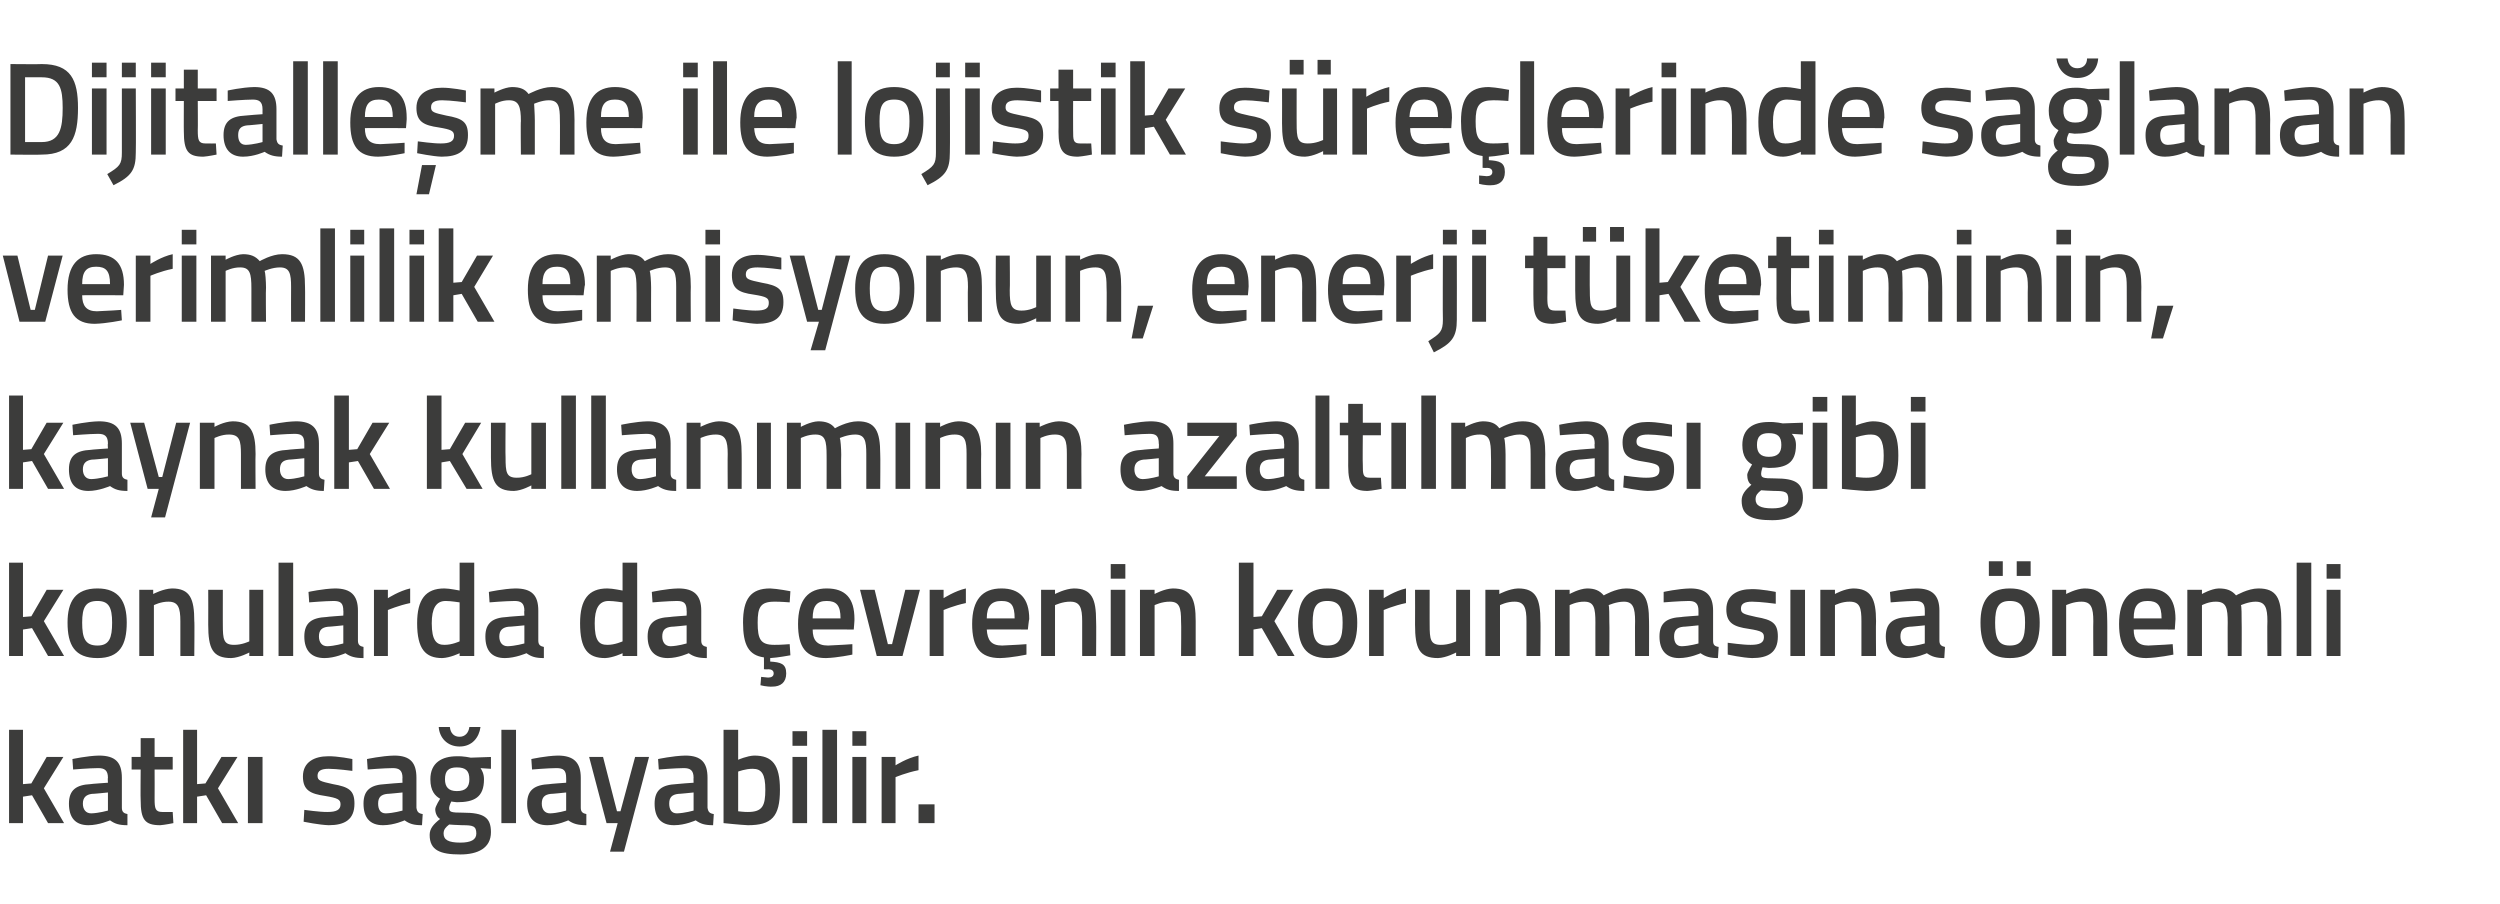 <?xml version="1.0" standalone="no"?><!DOCTYPE svg PUBLIC "-//W3C//DTD SVG 1.1//EN" "http://www.w3.org/Graphics/SVG/1.1/DTD/svg11.dtd"><svg xmlns="http://www.w3.org/2000/svg" version="1.1" width="359px" height="129.8px" viewBox="0 -8 359 129.8" style="top:-8px">  <desc>Dijitalleşme ile lojistik süreçlerinde sağlanan verimlilik emisyonun, enerji tüketiminin, kaynak kullanımının azaltıl</desc>  <defs/>  <g id="Polygon303796">    <path d="M 1.3 110.2 L 1.3 96.8 L 3.3 96.8 L 3.3 104.6 L 4.5 104.5 L 6.7 100.7 L 9.1 100.7 L 6.3 105.2 L 9.2 110.2 L 6.9 110.2 L 4.6 106.2 L 3.3 106.4 L 3.3 110.2 L 1.3 110.2 Z M 17.5 108 C 17.5 108.6 17.8 108.8 18.3 108.9 C 18.3 108.9 18.3 110.5 18.3 110.5 C 17.1 110.5 16.5 110.3 15.8 109.8 C 15.8 109.8 14.2 110.5 12.7 110.5 C 10.8 110.5 9.9 109.4 9.9 107.4 C 9.9 105.4 11 104.7 13 104.6 C 13 104.57 15.5 104.4 15.5 104.4 C 15.5 104.4 15.45 103.68 15.5 103.7 C 15.5 102.6 15 102.3 14.1 102.3 C 12.79 102.31 10.5 102.5 10.5 102.5 L 10.4 101 C 10.4 101 12.49 100.54 14.2 100.5 C 16.6 100.5 17.5 101.5 17.5 103.7 C 17.5 103.7 17.5 108 17.5 108 Z M 13.2 106 C 12.4 106.1 11.9 106.5 11.9 107.4 C 11.9 108.2 12.3 108.8 13.1 108.8 C 14.18 108.77 15.5 108.4 15.5 108.4 L 15.5 105.8 C 15.5 105.8 13.25 106.03 13.2 106 Z M 22.2 102.5 C 22.2 102.5 22.22 106.7 22.2 106.7 C 22.2 108.1 22.3 108.6 23.3 108.6 C 23.79 108.62 24.8 108.6 24.8 108.6 L 24.9 110.2 C 24.9 110.2 23.64 110.46 23 110.5 C 20.8 110.5 20.2 109.7 20.2 106.9 C 20.16 106.93 20.2 102.5 20.2 102.5 L 18.9 102.5 L 18.9 100.7 L 20.2 100.7 L 20.2 98 L 22.2 98 L 22.2 100.7 L 24.8 100.7 L 24.8 102.5 L 22.2 102.5 Z M 26.3 110.2 L 26.3 96.8 L 28.3 96.8 L 28.3 104.6 L 29.5 104.5 L 31.8 100.7 L 34.1 100.7 L 31.3 105.2 L 34.2 110.2 L 31.9 110.2 L 29.6 106.2 L 28.3 106.4 L 28.3 110.2 L 26.3 110.2 Z M 35.6 100.7 L 37.7 100.7 L 37.7 110.2 L 35.6 110.2 L 35.6 100.7 Z M 50.6 102.7 C 50.6 102.7 48.36 102.4 47.2 102.4 C 46.1 102.4 45.6 102.7 45.6 103.4 C 45.6 104.1 46 104.2 47.8 104.6 C 50.1 105 50.9 105.5 50.9 107.4 C 50.9 109.7 49.5 110.5 47.2 110.5 C 45.85 110.46 43.6 110 43.6 110 L 43.7 108.3 C 43.7 108.3 46 108.62 47 108.6 C 48.3 108.6 48.9 108.3 48.9 107.5 C 48.9 106.8 48.5 106.6 46.7 106.3 C 44.6 106 43.5 105.5 43.5 103.5 C 43.5 101.4 45.2 100.6 47.1 100.6 C 48.45 100.56 50.6 101 50.6 101 L 50.6 102.7 Z M 59.8 108 C 59.9 108.6 60.1 108.8 60.7 108.9 C 60.7 108.9 60.6 110.5 60.6 110.5 C 59.4 110.5 58.8 110.3 58.1 109.8 C 58.1 109.8 56.6 110.5 55 110.5 C 53.1 110.5 52.2 109.4 52.2 107.4 C 52.2 105.4 53.3 104.7 55.3 104.6 C 55.32 104.57 57.8 104.4 57.8 104.4 C 57.8 104.4 57.77 103.68 57.8 103.7 C 57.8 102.6 57.3 102.3 56.4 102.3 C 55.11 102.31 52.8 102.5 52.8 102.5 L 52.7 101 C 52.7 101 54.8 100.54 56.6 100.5 C 58.9 100.5 59.8 101.5 59.8 103.7 C 59.8 103.7 59.8 108 59.8 108 Z M 55.6 106 C 54.7 106.1 54.3 106.5 54.3 107.4 C 54.3 108.2 54.6 108.8 55.4 108.8 C 56.5 108.77 57.8 108.4 57.8 108.4 L 57.8 105.8 C 57.8 105.8 55.56 106.03 55.6 106 Z M 61.7 111.9 C 61.7 111 62.2 110.4 63.2 109.6 C 62.8 109.4 62.5 108.8 62.5 108.2 C 62.5 107.8 63.2 106.7 63.2 106.7 C 62.5 106.3 61.8 105.6 61.8 103.9 C 61.8 101.5 63.5 100.6 65.6 100.6 C 66.52 100.56 67.6 100.8 67.6 100.8 L 70.5 100.7 L 70.5 102.4 C 70.5 102.4 68.95 102.31 69 102.3 C 69.2 102.6 69.5 103.1 69.5 103.9 C 69.5 106.5 68.1 107.2 65.6 107.2 C 65.4 107.2 64.9 107.1 64.8 107.1 C 64.8 107.1 64.5 107.7 64.5 108 C 64.5 108.6 64.7 108.7 66.5 108.7 C 69.5 108.7 70.5 109.4 70.5 111.5 C 70.5 113.8 68.6 114.7 66.1 114.7 C 63.2 114.7 61.7 114.1 61.7 111.9 Z M 64.5 110.4 C 64 110.8 63.7 111.1 63.7 111.7 C 63.7 112.6 64.4 113 66.1 113 C 67.6 113 68.4 112.6 68.4 111.7 C 68.4 110.6 67.9 110.5 66.4 110.5 C 65.8 110.5 64.5 110.4 64.5 110.4 Z M 67.4 103.9 C 67.4 102.7 66.9 102.2 65.6 102.2 C 64.4 102.2 63.9 102.7 63.9 103.9 C 63.9 105 64.4 105.6 65.6 105.6 C 66.9 105.6 67.4 105 67.4 103.9 Z M 64.6 96.4 C 64.7 97.3 65.2 97.8 66 97.8 C 66.8 97.8 67.3 97.2 67.4 96.4 C 67.4 96.4 69 96.4 69 96.4 C 68.8 97.9 67.8 99.2 66 99.2 C 64.2 99.2 63.1 97.9 63 96.4 C 63 96.4 64.6 96.4 64.6 96.4 Z M 72 96.8 L 74.1 96.8 L 74.1 110.2 L 72 110.2 L 72 96.8 Z M 83.4 108 C 83.4 108.6 83.7 108.8 84.2 108.9 C 84.2 108.9 84.2 110.5 84.2 110.5 C 83 110.5 82.3 110.3 81.6 109.8 C 81.6 109.8 80.1 110.5 78.6 110.5 C 76.7 110.5 75.7 109.4 75.7 107.4 C 75.7 105.4 76.8 104.7 78.9 104.6 C 78.87 104.57 81.3 104.4 81.3 104.4 C 81.3 104.4 81.32 103.68 81.3 103.7 C 81.3 102.6 80.9 102.3 79.9 102.3 C 78.66 102.31 76.4 102.5 76.4 102.5 L 76.3 101 C 76.3 101 78.36 100.54 80.1 100.5 C 82.4 100.5 83.4 101.5 83.4 103.7 C 83.4 103.7 83.4 108 83.4 108 Z M 79.1 106 C 78.2 106.1 77.8 106.5 77.8 107.4 C 77.8 108.2 78.2 108.8 79 108.8 C 80.05 108.77 81.3 108.4 81.3 108.4 L 81.3 105.8 C 81.3 105.8 79.12 106.03 79.1 106 Z M 86.6 100.7 L 88.6 108.5 L 89.1 108.5 L 91.2 100.7 L 93.2 100.7 L 89.6 114.3 L 87.6 114.3 L 88.7 110.2 L 87.1 110.2 L 84.6 100.7 L 86.6 100.7 Z M 101.6 108 C 101.7 108.6 101.9 108.8 102.5 108.9 C 102.5 108.9 102.4 110.5 102.4 110.5 C 101.2 110.5 100.6 110.3 99.9 109.8 C 99.9 109.8 98.4 110.5 96.8 110.5 C 94.9 110.5 94 109.4 94 107.4 C 94 105.4 95.1 104.7 97.1 104.6 C 97.12 104.57 99.6 104.4 99.6 104.4 C 99.6 104.4 99.57 103.68 99.6 103.7 C 99.6 102.6 99.1 102.3 98.2 102.3 C 96.91 102.31 94.6 102.5 94.6 102.5 L 94.5 101 C 94.5 101 96.61 100.54 98.4 100.5 C 100.7 100.5 101.6 101.5 101.6 103.7 C 101.6 103.7 101.6 108 101.6 108 Z M 97.4 106 C 96.5 106.1 96.1 106.5 96.1 107.4 C 96.1 108.2 96.4 108.8 97.2 108.8 C 98.3 108.77 99.6 108.4 99.6 108.4 L 99.6 105.8 C 99.6 105.8 97.37 106.03 97.4 106 Z M 112 105.4 C 112 109.3 110.8 110.5 107.4 110.5 C 106.37 110.46 103.9 110.2 103.9 110.2 L 103.9 96.8 L 106 96.8 L 106 101.1 C 106 101.1 107.27 100.54 108.3 100.5 C 110.9 100.5 112 101.8 112 105.4 Z M 109.9 105.4 C 109.9 103.2 109.4 102.4 108.1 102.4 C 107.08 102.38 106 102.8 106 102.8 L 106 108.5 C 106 108.5 107 108.62 107.4 108.6 C 109.5 108.6 109.9 107.7 109.9 105.4 Z M 113.8 100.7 L 115.9 100.7 L 115.9 110.2 L 113.8 110.2 L 113.8 100.7 Z M 113.8 97 L 115.9 97 L 115.9 99.1 L 113.8 99.1 L 113.8 97 Z M 118.1 96.8 L 120.2 96.8 L 120.2 110.2 L 118.1 110.2 L 118.1 96.8 Z M 122.4 100.7 L 124.4 100.7 L 124.4 110.2 L 122.4 110.2 L 122.4 100.7 Z M 122.4 97 L 124.4 97 L 124.4 99.1 L 122.4 99.1 L 122.4 97 Z M 126.6 100.7 L 128.6 100.7 L 128.6 101.9 C 128.6 101.9 130.24 100.85 131.9 100.5 C 131.9 100.5 131.9 102.6 131.9 102.6 C 130.12 102.95 128.6 103.6 128.6 103.6 L 128.6 110.2 L 126.6 110.2 L 126.6 100.7 Z M 131.9 107.5 L 134.2 107.5 L 134.2 110.2 L 131.9 110.2 L 131.9 107.5 Z " stroke="none" fill="#3c3c3b"/>  </g>  <g id="Polygon303795">    <path d="M 1.3 86.2 L 1.3 72.8 L 3.3 72.8 L 3.3 80.6 L 4.5 80.5 L 6.7 76.7 L 9.1 76.7 L 6.3 81.2 L 9.2 86.2 L 6.9 86.2 L 4.6 82.2 L 3.3 82.4 L 3.3 86.2 L 1.3 86.2 Z M 18.2 81.4 C 18.2 84.6 17.2 86.5 14 86.5 C 10.7 86.5 9.7 84.6 9.7 81.4 C 9.7 78.4 10.8 76.5 14 76.5 C 17.1 76.5 18.2 78.4 18.2 81.4 Z M 16.1 81.4 C 16.1 79.2 15.6 78.3 14 78.3 C 12.3 78.3 11.8 79.2 11.8 81.4 C 11.8 83.6 12.2 84.7 14 84.7 C 15.7 84.7 16.1 83.6 16.1 81.4 Z M 20 86.2 L 20 76.7 L 22 76.7 L 22 77.3 C 22 77.3 23.42 76.54 24.7 76.5 C 27.3 76.5 27.9 78 27.9 81.2 C 27.95 81.16 27.9 86.2 27.9 86.2 L 25.9 86.2 C 25.9 86.2 25.89 81.22 25.9 81.2 C 25.9 79.3 25.6 78.4 24.2 78.4 C 23.1 78.38 22.1 78.9 22.1 78.9 L 22.1 86.2 L 20 86.2 Z M 37.8 76.7 L 37.8 86.2 L 35.8 86.2 L 35.8 85.7 C 35.8 85.7 34.38 86.46 33.2 86.5 C 30.5 86.5 29.9 85.1 29.9 81.7 C 29.92 81.71 29.9 76.7 29.9 76.7 L 32 76.7 C 32 76.7 31.99 81.73 32 81.7 C 32 83.8 32.1 84.6 33.6 84.6 C 34.74 84.62 35.8 84.1 35.8 84.1 L 35.8 76.7 L 37.8 76.7 Z M 40 72.8 L 42.1 72.8 L 42.1 86.2 L 40 86.2 L 40 72.8 Z M 51.4 84 C 51.4 84.6 51.7 84.8 52.2 84.9 C 52.2 84.9 52.2 86.5 52.2 86.5 C 51 86.5 50.3 86.3 49.6 85.8 C 49.6 85.8 48.1 86.5 46.6 86.5 C 44.7 86.5 43.7 85.4 43.7 83.4 C 43.7 81.4 44.8 80.7 46.9 80.6 C 46.88 80.57 49.3 80.4 49.3 80.4 C 49.3 80.4 49.33 79.68 49.3 79.7 C 49.3 78.6 48.9 78.3 47.9 78.3 C 46.67 78.31 44.4 78.5 44.4 78.5 L 44.3 77 C 44.3 77 46.36 76.54 48.1 76.5 C 50.4 76.5 51.4 77.5 51.4 79.7 C 51.4 79.7 51.4 84 51.4 84 Z M 47.1 82 C 46.2 82.1 45.8 82.5 45.8 83.4 C 45.8 84.2 46.2 84.8 47 84.8 C 48.05 84.77 49.3 84.4 49.3 84.4 L 49.3 81.8 C 49.3 81.8 47.12 82.03 47.1 82 Z M 53.7 76.7 L 55.7 76.7 L 55.7 77.9 C 55.7 77.9 57.33 76.85 58.9 76.5 C 58.9 76.5 58.9 78.6 58.9 78.6 C 57.21 78.95 55.7 79.6 55.7 79.6 L 55.7 86.2 L 53.7 86.2 L 53.7 76.7 Z M 68.1 86.2 L 66 86.2 L 66 85.8 C 66 85.8 64.65 86.46 63.5 86.5 C 61.1 86.5 59.9 85.2 59.9 81.5 C 59.9 78.1 61.1 76.5 63.8 76.5 C 64.6 76.5 65.9 76.8 66 76.8 C 66.01 76.79 66 72.8 66 72.8 L 68.1 72.8 L 68.1 86.2 Z M 66 84.1 C 66 84.1 66.01 78.52 66 78.5 C 65.9 78.5 64.8 78.3 64 78.3 C 62.6 78.3 62 79.4 62 81.5 C 62 84 62.7 84.6 63.8 84.6 C 64.89 84.62 66 84.1 66 84.1 Z M 77.3 84 C 77.3 84.6 77.6 84.8 78.1 84.9 C 78.1 84.9 78.1 86.5 78.1 86.5 C 76.9 86.5 76.3 86.3 75.6 85.8 C 75.6 85.8 74 86.5 72.5 86.5 C 70.6 86.5 69.7 85.4 69.7 83.4 C 69.7 81.4 70.8 80.7 72.8 80.6 C 72.8 80.57 75.3 80.4 75.3 80.4 C 75.3 80.4 75.25 79.68 75.3 79.7 C 75.3 78.6 74.8 78.3 73.9 78.3 C 72.59 78.31 70.3 78.5 70.3 78.5 L 70.2 77 C 70.2 77 72.29 76.54 74 76.5 C 76.4 76.5 77.3 77.5 77.3 79.7 C 77.3 79.7 77.3 84 77.3 84 Z M 73 82 C 72.2 82.1 71.7 82.5 71.7 83.4 C 71.7 84.2 72.1 84.8 72.9 84.8 C 73.98 84.77 75.3 84.4 75.3 84.4 L 75.3 81.8 C 75.3 81.8 73.05 82.03 73 82 Z M 91.5 86.2 L 89.4 86.2 L 89.4 85.8 C 89.4 85.8 88.02 86.46 86.9 86.5 C 84.4 86.5 83.3 85.2 83.3 81.5 C 83.3 78.1 84.5 76.5 87.2 76.5 C 88 76.5 89.3 76.8 89.4 76.8 C 89.39 76.79 89.4 72.8 89.4 72.8 L 91.5 72.8 L 91.5 86.2 Z M 89.4 84.1 C 89.4 84.1 89.39 78.52 89.4 78.5 C 89.3 78.5 88.2 78.3 87.4 78.3 C 86 78.3 85.4 79.4 85.4 81.5 C 85.4 84 86 84.6 87.2 84.6 C 88.27 84.62 89.4 84.1 89.4 84.1 Z M 100.7 84 C 100.7 84.6 101 84.8 101.5 84.9 C 101.5 84.9 101.5 86.5 101.5 86.5 C 100.3 86.5 99.6 86.3 98.9 85.8 C 98.9 85.8 97.4 86.5 95.9 86.5 C 94 86.5 93 85.4 93 83.4 C 93 81.4 94.1 80.7 96.2 80.6 C 96.17 80.57 98.6 80.4 98.6 80.4 C 98.6 80.4 98.63 79.68 98.6 79.7 C 98.6 78.6 98.2 78.3 97.2 78.3 C 95.97 78.31 93.7 78.5 93.7 78.5 L 93.6 77 C 93.6 77 95.66 76.54 97.4 76.5 C 99.7 76.5 100.7 77.5 100.7 79.7 C 100.7 79.7 100.7 84 100.7 84 Z M 96.4 82 C 95.5 82.1 95.1 82.5 95.1 83.4 C 95.1 84.2 95.5 84.8 96.3 84.8 C 97.35 84.77 98.6 84.4 98.6 84.4 L 98.6 81.8 C 98.6 81.8 96.42 82.03 96.4 82 Z M 110.9 90.6 C 110.08 90.64 109.2 90.4 109.2 90.4 L 109.3 89.2 C 109.3 89.2 109.91 89.25 110.3 89.3 C 110.8 89.3 111.1 89.1 111.1 88.7 C 111.1 88.3 110.8 88.1 110.3 88.1 C 110.31 88.15 109.7 88.1 109.7 88.1 C 109.7 88.1 109.72 86.4 109.7 86.4 C 107.5 86.1 106.7 84.6 106.7 81.4 C 106.7 78 107.8 76.5 110.6 76.5 C 111.64 76.54 113.5 76.9 113.5 76.9 L 113.4 78.5 C 113.4 78.5 111.91 78.38 111.2 78.4 C 109.2 78.4 108.8 79.2 108.8 81.4 C 108.8 83.8 109.2 84.6 111.2 84.6 C 111.92 84.62 113.4 84.5 113.4 84.5 L 113.5 86.1 C 113.5 86.1 111.58 86.46 110.6 86.5 C 110.6 86.5 110.6 87 110.6 87 C 112.1 87.1 112.9 87.3 112.9 88.7 C 112.9 90 112.1 90.6 110.9 90.6 Z M 122.4 84.5 L 122.4 86 C 122.4 86 120.24 86.46 118.6 86.5 C 115.7 86.5 114.6 84.9 114.6 81.6 C 114.6 78.1 116.1 76.5 118.7 76.5 C 121.4 76.5 122.7 77.9 122.7 80.9 C 122.73 80.89 122.6 82.4 122.6 82.4 C 122.6 82.4 116.71 82.37 116.7 82.4 C 116.7 83.9 117.3 84.7 118.9 84.7 C 120.37 84.65 122.4 84.5 122.4 84.5 Z M 120.7 80.8 C 120.7 78.9 120.1 78.3 118.7 78.3 C 117.3 78.3 116.7 79 116.7 80.8 C 116.7 80.8 120.7 80.8 120.7 80.8 Z M 125.6 76.7 L 127.5 84.5 L 128.1 84.5 L 130 76.7 L 132.1 76.7 L 129.6 86.2 L 125.9 86.2 L 123.5 76.7 L 125.6 76.7 Z M 133.5 76.7 L 135.5 76.7 L 135.5 77.9 C 135.5 77.9 137.13 76.85 138.7 76.5 C 138.7 76.5 138.7 78.6 138.7 78.6 C 137.01 78.95 135.5 79.6 135.5 79.6 L 135.5 86.2 L 133.5 86.2 L 133.5 76.7 Z M 147.4 84.5 L 147.4 86 C 147.4 86 145.27 86.46 143.6 86.5 C 140.7 86.5 139.6 84.9 139.6 81.6 C 139.6 78.1 141.1 76.5 143.8 76.5 C 146.4 76.5 147.8 77.9 147.8 80.9 C 147.76 80.89 147.6 82.4 147.6 82.4 C 147.6 82.4 141.74 82.37 141.7 82.4 C 141.8 83.9 142.3 84.7 143.9 84.7 C 145.4 84.65 147.4 84.5 147.4 84.5 Z M 145.7 80.8 C 145.7 78.9 145.2 78.3 143.8 78.3 C 142.4 78.3 141.7 79 141.7 80.8 C 141.7 80.8 145.7 80.8 145.7 80.8 Z M 149.5 86.2 L 149.5 76.7 L 151.5 76.7 L 151.5 77.3 C 151.5 77.3 152.92 76.54 154.2 76.5 C 156.8 76.5 157.4 78 157.4 81.2 C 157.44 81.16 157.4 86.2 157.4 86.2 L 155.4 86.2 C 155.4 86.2 155.39 81.22 155.4 81.2 C 155.4 79.3 155.1 78.4 153.7 78.4 C 152.59 78.38 151.5 78.9 151.5 78.9 L 151.5 86.2 L 149.5 86.2 Z M 159.5 76.7 L 161.6 76.7 L 161.6 86.2 L 159.5 86.2 L 159.5 76.7 Z M 159.5 73 L 161.6 73 L 161.6 75.1 L 159.5 75.1 L 159.5 73 Z M 163.7 86.2 L 163.7 76.7 L 165.8 76.7 L 165.8 77.3 C 165.8 77.3 167.18 76.54 168.4 76.5 C 171.1 76.5 171.7 78 171.7 81.2 C 171.7 81.16 171.7 86.2 171.7 86.2 L 169.6 86.2 C 169.6 86.2 169.65 81.22 169.6 81.2 C 169.6 79.3 169.4 78.4 168 78.4 C 166.85 78.38 165.8 78.9 165.8 78.9 L 165.8 86.2 L 163.7 86.2 Z M 177.9 86.2 L 177.9 72.8 L 180 72.8 L 180 80.6 L 181.2 80.5 L 183.4 76.7 L 185.7 76.7 L 183 81.2 L 185.9 86.2 L 183.5 86.2 L 181.2 82.2 L 180 82.4 L 180 86.2 L 177.9 86.2 Z M 194.9 81.4 C 194.9 84.6 193.9 86.5 190.6 86.5 C 187.4 86.5 186.4 84.6 186.4 81.4 C 186.4 78.4 187.5 76.5 190.6 76.5 C 193.8 76.5 194.9 78.4 194.9 81.4 Z M 192.8 81.4 C 192.8 79.2 192.3 78.3 190.6 78.3 C 189 78.3 188.5 79.2 188.5 81.4 C 188.5 83.6 188.9 84.7 190.6 84.7 C 192.4 84.7 192.8 83.6 192.8 81.4 Z M 196.6 76.7 L 198.7 76.7 L 198.7 77.9 C 198.7 77.9 200.31 76.85 201.9 76.5 C 201.9 76.5 201.9 78.6 201.9 78.6 C 200.2 78.95 198.7 79.6 198.7 79.6 L 198.7 86.2 L 196.6 86.2 L 196.6 76.7 Z M 211.1 76.7 L 211.1 86.2 L 209.1 86.2 L 209.1 85.7 C 209.1 85.7 207.69 86.46 206.5 86.5 C 203.8 86.5 203.2 85.1 203.2 81.7 C 203.22 81.71 203.2 76.7 203.2 76.7 L 205.3 76.7 C 205.3 76.7 205.29 81.73 205.3 81.7 C 205.3 83.8 205.4 84.6 206.9 84.6 C 208.05 84.62 209.1 84.1 209.1 84.1 L 209.1 76.7 L 211.1 76.7 Z M 213.3 86.2 L 213.3 76.7 L 215.3 76.7 L 215.3 77.3 C 215.3 77.3 216.72 76.54 218 76.5 C 220.6 76.5 221.2 78 221.2 81.2 C 221.25 81.16 221.2 86.2 221.2 86.2 L 219.2 86.2 C 219.2 86.2 219.19 81.22 219.2 81.2 C 219.2 79.3 218.9 78.4 217.5 78.4 C 216.4 78.38 215.4 78.9 215.4 78.9 L 215.4 86.2 L 213.3 86.2 Z M 223.3 86.2 L 223.3 76.7 L 225.4 76.7 L 225.4 77.3 C 225.4 77.3 226.73 76.54 227.9 76.5 C 229 76.5 229.7 76.8 230.3 77.5 C 230.3 77.5 232 76.5 233.5 76.5 C 236.1 76.5 236.8 77.9 236.8 81.2 C 236.82 81.16 236.8 86.2 236.8 86.2 L 234.8 86.2 C 234.8 86.2 234.77 81.22 234.8 81.2 C 234.8 79.3 234.5 78.4 233.2 78.4 C 232.1 78.4 231 78.9 231 78.9 C 231.1 79.1 231.1 80.4 231.1 81.3 C 231.14 81.33 231.1 86.2 231.1 86.2 L 229.1 86.2 C 229.1 86.2 229.09 81.37 229.1 81.4 C 229.1 79.3 228.9 78.4 227.5 78.4 C 226.39 78.38 225.4 78.9 225.4 78.9 L 225.4 86.2 L 223.3 86.2 Z M 246 84 C 246 84.6 246.2 84.8 246.8 84.9 C 246.8 84.9 246.7 86.5 246.7 86.5 C 245.6 86.5 244.9 86.3 244.2 85.8 C 244.2 85.8 242.7 86.5 241.1 86.5 C 239.3 86.5 238.3 85.4 238.3 83.4 C 238.3 81.4 239.4 80.7 241.5 80.6 C 241.45 80.57 243.9 80.4 243.9 80.4 C 243.9 80.4 243.9 79.68 243.9 79.7 C 243.9 78.6 243.4 78.3 242.5 78.3 C 241.24 78.31 238.9 78.5 238.9 78.5 L 238.9 77 C 238.9 77 240.94 76.54 242.7 76.5 C 245 76.5 246 77.5 246 79.7 C 246 79.7 246 84 246 84 Z M 241.7 82 C 240.8 82.1 240.4 82.5 240.4 83.4 C 240.4 84.2 240.7 84.8 241.5 84.8 C 242.63 84.77 243.9 84.4 243.9 84.4 L 243.9 81.8 C 243.9 81.8 241.7 82.03 241.7 82 Z M 255 78.7 C 255 78.7 252.76 78.4 251.6 78.4 C 250.5 78.4 250 78.7 250 79.4 C 250 80.1 250.4 80.2 252.2 80.6 C 254.5 81 255.3 81.5 255.3 83.4 C 255.3 85.7 253.9 86.5 251.6 86.5 C 250.25 86.46 248.1 86 248.1 86 L 248.1 84.3 C 248.1 84.3 250.41 84.62 251.4 84.6 C 252.7 84.6 253.3 84.3 253.3 83.5 C 253.3 82.8 253 82.6 251.1 82.3 C 249 82 247.9 81.5 247.9 79.5 C 247.9 77.4 249.6 76.6 251.5 76.6 C 252.86 76.56 255 77 255 77 L 255 78.7 Z M 257.1 76.7 L 259.2 76.7 L 259.2 86.2 L 257.1 86.2 L 257.1 76.7 Z M 261.4 86.2 L 261.4 76.7 L 263.5 76.7 L 263.5 77.3 C 263.5 77.3 264.84 76.54 266.1 76.5 C 268.7 76.5 269.4 78 269.4 81.2 C 269.36 81.16 269.4 86.2 269.4 86.2 L 267.3 86.2 C 267.3 86.2 267.31 81.22 267.3 81.2 C 267.3 79.3 267.1 78.4 265.6 78.4 C 264.52 78.38 263.5 78.9 263.5 78.9 L 263.5 86.2 L 261.4 86.2 Z M 278.5 84 C 278.5 84.6 278.8 84.8 279.3 84.9 C 279.3 84.9 279.2 86.5 279.2 86.5 C 278.1 86.5 277.4 86.3 276.7 85.8 C 276.7 85.8 275.2 86.5 273.7 86.5 C 271.8 86.5 270.8 85.4 270.8 83.4 C 270.8 81.4 271.9 80.7 274 80.6 C 273.96 80.57 276.4 80.4 276.4 80.4 C 276.4 80.4 276.41 79.68 276.4 79.7 C 276.4 78.6 276 78.3 275 78.3 C 273.75 78.31 271.5 78.5 271.5 78.5 L 271.4 77 C 271.4 77 273.45 76.54 275.2 76.5 C 277.5 76.5 278.5 77.5 278.5 79.7 C 278.5 79.7 278.5 84 278.5 84 Z M 274.2 82 C 273.3 82.1 272.9 82.5 272.9 83.4 C 272.9 84.2 273.3 84.8 274.1 84.8 C 275.14 84.77 276.4 84.4 276.4 84.4 L 276.4 81.8 C 276.4 81.8 274.21 82.03 274.2 82 Z M 284.4 81.4 C 284.4 84.6 285.4 86.5 288.6 86.5 C 291.9 86.5 292.9 84.6 292.9 81.4 C 292.9 78.4 291.8 76.5 288.6 76.5 C 285.5 76.5 284.4 78.4 284.4 81.4 Z M 286.5 81.4 C 286.5 79.2 287 78.3 288.6 78.3 C 290.3 78.3 290.8 79.2 290.8 81.4 C 290.8 83.6 290.4 84.7 288.6 84.7 C 286.9 84.7 286.5 83.6 286.5 81.4 Z M 285.6 72.6 L 287.6 72.6 L 287.6 74.7 L 285.6 74.7 L 285.6 72.6 Z M 289.6 72.6 L 291.6 72.6 L 291.6 74.7 L 289.6 74.7 L 289.6 72.6 Z M 294.7 86.2 L 294.7 76.7 L 296.7 76.7 L 296.7 77.3 C 296.7 77.3 298.1 76.54 299.3 76.5 C 302 76.5 302.6 78 302.6 81.2 C 302.62 81.16 302.6 86.2 302.6 86.2 L 300.6 86.2 C 300.6 86.2 300.57 81.22 300.6 81.2 C 300.6 79.3 300.3 78.4 298.9 78.4 C 297.77 78.38 296.7 78.9 296.7 78.9 L 296.7 86.2 L 294.7 86.2 Z M 312 84.5 L 312.1 86 C 312.1 86 309.92 86.46 308.2 86.5 C 305.4 86.5 304.3 84.9 304.3 81.6 C 304.3 78.1 305.8 76.5 308.4 76.5 C 311.1 76.5 312.4 77.9 312.4 80.9 C 312.4 80.89 312.3 82.4 312.3 82.4 C 312.3 82.4 306.38 82.37 306.4 82.4 C 306.4 83.9 307 84.7 308.5 84.7 C 310.05 84.65 312 84.5 312 84.5 Z M 310.4 80.8 C 310.4 78.9 309.8 78.3 308.4 78.3 C 307 78.3 306.4 79 306.4 80.8 C 306.4 80.8 310.4 80.8 310.4 80.8 Z M 314.1 86.2 L 314.1 76.7 L 316.2 76.7 L 316.2 77.3 C 316.2 77.3 317.52 76.54 318.6 76.5 C 319.8 76.5 320.5 76.8 321.1 77.5 C 321.1 77.5 322.8 76.5 324.3 76.5 C 326.9 76.5 327.6 77.9 327.6 81.2 C 327.61 81.16 327.6 86.2 327.6 86.2 L 325.6 86.2 C 325.6 86.2 325.56 81.22 325.6 81.2 C 325.6 79.3 325.3 78.4 323.9 78.4 C 322.9 78.4 321.8 78.9 321.8 78.9 C 321.9 79.1 321.9 80.4 321.9 81.3 C 321.93 81.33 321.9 86.2 321.9 86.2 L 319.9 86.2 C 319.9 86.2 319.88 81.37 319.9 81.4 C 319.9 79.3 319.7 78.4 318.2 78.4 C 317.18 78.38 316.2 78.9 316.2 78.9 L 316.2 86.2 L 314.1 86.2 Z M 329.8 72.8 L 331.9 72.8 L 331.9 86.2 L 329.8 86.2 L 329.8 72.8 Z M 334.1 76.7 L 336.1 76.7 L 336.1 86.2 L 334.1 86.2 L 334.1 76.7 Z M 334.1 73 L 336.1 73 L 336.1 75.1 L 334.1 75.1 L 334.1 73 Z " stroke="none" fill="#3c3c3b"/>  </g>  <g id="Polygon303794">    <path d="M 1.3 62.2 L 1.3 48.8 L 3.3 48.8 L 3.3 56.6 L 4.5 56.5 L 6.7 52.7 L 9.1 52.7 L 6.3 57.2 L 9.2 62.2 L 6.9 62.2 L 4.6 58.2 L 3.3 58.4 L 3.3 62.2 L 1.3 62.2 Z M 17.5 60 C 17.5 60.6 17.8 60.8 18.3 60.9 C 18.3 60.9 18.3 62.5 18.3 62.5 C 17.1 62.5 16.5 62.3 15.8 61.8 C 15.8 61.8 14.2 62.5 12.7 62.5 C 10.8 62.5 9.9 61.4 9.9 59.4 C 9.9 57.4 11 56.7 13 56.6 C 13 56.57 15.5 56.4 15.5 56.4 C 15.5 56.4 15.45 55.68 15.5 55.7 C 15.5 54.6 15 54.3 14.1 54.3 C 12.79 54.31 10.5 54.5 10.5 54.5 L 10.4 53 C 10.4 53 12.49 52.54 14.2 52.5 C 16.6 52.5 17.5 53.5 17.5 55.7 C 17.5 55.7 17.5 60 17.5 60 Z M 13.2 58 C 12.4 58.1 11.9 58.5 11.9 59.4 C 11.9 60.2 12.3 60.8 13.1 60.8 C 14.18 60.77 15.5 60.4 15.5 60.4 L 15.5 57.8 C 15.5 57.8 13.25 58.03 13.2 58 Z M 20.7 52.7 L 22.8 60.5 L 23.3 60.5 L 25.3 52.7 L 27.3 52.7 L 23.7 66.3 L 21.7 66.3 L 22.8 62.2 L 21.2 62.2 L 18.7 52.7 L 20.7 52.7 Z M 28.7 62.2 L 28.7 52.7 L 30.8 52.7 L 30.8 53.3 C 30.8 53.3 32.14 52.54 33.4 52.5 C 36 52.5 36.7 54 36.7 57.2 C 36.66 57.16 36.7 62.2 36.7 62.2 L 34.6 62.2 C 34.6 62.2 34.61 57.22 34.6 57.2 C 34.6 55.3 34.4 54.4 32.9 54.4 C 31.82 54.38 30.8 54.9 30.8 54.9 L 30.8 62.2 L 28.7 62.2 Z M 45.8 60 C 45.8 60.6 46.1 60.8 46.6 60.9 C 46.6 60.9 46.5 62.5 46.5 62.5 C 45.4 62.5 44.7 62.3 44 61.8 C 44 61.8 42.5 62.5 41 62.5 C 39.1 62.5 38.1 61.4 38.1 59.4 C 38.1 57.4 39.2 56.7 41.3 56.6 C 41.26 56.57 43.7 56.4 43.7 56.4 C 43.7 56.4 43.71 55.68 43.7 55.7 C 43.7 54.6 43.3 54.3 42.3 54.3 C 41.05 54.31 38.8 54.5 38.8 54.5 L 38.7 53 C 38.7 53 40.75 52.54 42.5 52.5 C 44.8 52.5 45.8 53.5 45.8 55.7 C 45.8 55.7 45.8 60 45.8 60 Z M 41.5 58 C 40.6 58.1 40.2 58.5 40.2 59.4 C 40.2 60.2 40.6 60.8 41.4 60.8 C 42.44 60.77 43.7 60.4 43.7 60.4 L 43.7 57.8 C 43.7 57.8 41.51 58.03 41.5 58 Z M 48 62.2 L 48 48.8 L 50.1 48.8 L 50.1 56.6 L 51.3 56.5 L 53.5 52.7 L 55.9 52.7 L 53.1 57.2 L 56 62.2 L 53.7 62.2 L 51.4 58.2 L 50.1 58.4 L 50.1 62.2 L 48 62.2 Z M 61.3 62.2 L 61.3 48.8 L 63.4 48.8 L 63.4 56.6 L 64.6 56.5 L 66.8 52.7 L 69.1 52.7 L 66.4 57.2 L 69.3 62.2 L 67 62.2 L 64.6 58.2 L 63.4 58.4 L 63.4 62.2 L 61.3 62.2 Z M 78.4 52.7 L 78.4 62.2 L 76.3 62.2 L 76.3 61.7 C 76.3 61.7 74.96 62.46 73.8 62.5 C 71.1 62.5 70.5 61.1 70.5 57.7 C 70.49 57.71 70.5 52.7 70.5 52.7 L 72.6 52.7 C 72.6 52.7 72.56 57.73 72.6 57.7 C 72.6 59.8 72.7 60.6 74.2 60.6 C 75.32 60.62 76.3 60.1 76.3 60.1 L 76.3 52.7 L 78.4 52.7 Z M 80.6 48.8 L 82.7 48.8 L 82.7 62.2 L 80.6 62.2 L 80.6 48.8 Z M 84.9 48.8 L 87 48.8 L 87 62.2 L 84.9 62.2 L 84.9 48.8 Z M 96.3 60 C 96.3 60.6 96.6 60.8 97.1 60.9 C 97.1 60.9 97.1 62.5 97.1 62.5 C 95.9 62.5 95.2 62.3 94.5 61.8 C 94.5 61.8 93 62.5 91.5 62.5 C 89.6 62.5 88.6 61.4 88.6 59.4 C 88.6 57.4 89.7 56.7 91.8 56.6 C 91.77 56.57 94.2 56.4 94.2 56.4 C 94.2 56.4 94.22 55.68 94.2 55.7 C 94.2 54.6 93.8 54.3 92.8 54.3 C 91.56 54.31 89.3 54.5 89.3 54.5 L 89.2 53 C 89.2 53 91.26 52.54 93 52.5 C 95.3 52.5 96.3 53.5 96.3 55.7 C 96.3 55.7 96.3 60 96.3 60 Z M 92 58 C 91.1 58.1 90.7 58.5 90.7 59.4 C 90.7 60.2 91.1 60.8 91.9 60.8 C 92.95 60.77 94.2 60.4 94.2 60.4 L 94.2 57.8 C 94.2 57.8 92.02 58.03 92 58 Z M 98.6 62.2 L 98.6 52.7 L 100.6 52.7 L 100.6 53.3 C 100.6 53.3 102 52.54 103.2 52.5 C 105.9 52.5 106.5 54 106.5 57.2 C 106.52 57.16 106.5 62.2 106.5 62.2 L 104.5 62.2 C 104.5 62.2 104.47 57.22 104.5 57.2 C 104.5 55.3 104.2 54.4 102.8 54.4 C 101.67 54.38 100.6 54.9 100.6 54.9 L 100.6 62.2 L 98.6 62.2 Z M 108.7 52.7 L 110.7 52.7 L 110.7 62.2 L 108.7 62.2 L 108.7 52.7 Z M 113 62.2 L 113 52.7 L 115 52.7 L 115 53.3 C 115 53.3 116.35 52.54 117.5 52.5 C 118.6 52.5 119.4 52.8 119.9 53.5 C 119.9 53.5 121.6 52.5 123.2 52.5 C 125.7 52.5 126.4 53.9 126.4 57.2 C 126.44 57.16 126.4 62.2 126.4 62.2 L 124.4 62.2 C 124.4 62.2 124.39 57.22 124.4 57.2 C 124.4 55.3 124.2 54.4 122.8 54.4 C 121.7 54.4 120.6 54.9 120.6 54.9 C 120.7 55.1 120.8 56.4 120.8 57.3 C 120.76 57.33 120.8 62.2 120.8 62.2 L 118.7 62.2 C 118.7 62.2 118.71 57.37 118.7 57.4 C 118.7 55.3 118.5 54.4 117.1 54.4 C 116.01 54.38 115 54.9 115 54.9 L 115 62.2 L 113 62.2 Z M 128.6 52.7 L 130.7 52.7 L 130.7 62.2 L 128.6 62.2 L 128.6 52.7 Z M 132.9 62.2 L 132.9 52.7 L 135 52.7 L 135 53.3 C 135 53.3 136.34 52.54 137.6 52.5 C 140.2 52.5 140.9 54 140.9 57.2 C 140.86 57.16 140.9 62.2 140.9 62.2 L 138.8 62.2 C 138.8 62.2 138.81 57.22 138.8 57.2 C 138.8 55.3 138.6 54.4 137.1 54.4 C 136.02 54.38 135 54.9 135 54.9 L 135 62.2 L 132.9 62.2 Z M 143 52.7 L 145.1 52.7 L 145.1 62.2 L 143 62.2 L 143 52.7 Z M 147.3 62.2 L 147.3 52.7 L 149.3 52.7 L 149.3 53.3 C 149.3 53.3 150.74 52.54 152 52.5 C 154.6 52.5 155.3 54 155.3 57.2 C 155.26 57.16 155.3 62.2 155.3 62.2 L 153.2 62.2 C 153.2 62.2 153.21 57.22 153.2 57.2 C 153.2 55.3 153 54.4 151.5 54.4 C 150.41 54.38 149.4 54.9 149.4 54.9 L 149.4 62.2 L 147.3 62.2 Z M 168.5 60 C 168.5 60.6 168.8 60.8 169.3 60.9 C 169.3 60.9 169.3 62.5 169.3 62.5 C 168.1 62.5 167.5 62.3 166.8 61.8 C 166.8 61.8 165.2 62.5 163.7 62.5 C 161.8 62.5 160.9 61.4 160.9 59.4 C 160.9 57.4 162 56.7 164 56.6 C 164 56.57 166.4 56.4 166.4 56.4 C 166.4 56.4 166.45 55.68 166.4 55.7 C 166.4 54.6 166 54.3 165.1 54.3 C 163.79 54.31 161.5 54.5 161.5 54.5 L 161.4 53 C 161.4 53 163.48 52.54 165.2 52.5 C 167.6 52.5 168.5 53.5 168.5 55.7 C 168.5 55.7 168.5 60 168.5 60 Z M 164.2 58 C 163.4 58.1 162.9 58.5 162.9 59.4 C 162.9 60.2 163.3 60.8 164.1 60.8 C 165.18 60.77 166.4 60.4 166.4 60.4 L 166.4 57.8 C 166.4 57.8 164.24 58.03 164.2 58 Z M 170.5 52.7 L 177.6 52.7 L 177.6 54.6 L 173 60.4 L 177.6 60.4 L 177.6 62.2 L 170.5 62.2 L 170.5 60.4 L 175.1 54.6 L 170.5 54.6 L 170.5 52.7 Z M 186.5 60 C 186.5 60.6 186.8 60.8 187.3 60.9 C 187.3 60.9 187.3 62.5 187.3 62.5 C 186.1 62.5 185.4 62.3 184.7 61.8 C 184.7 61.8 183.2 62.5 181.7 62.5 C 179.8 62.5 178.9 61.4 178.9 59.4 C 178.9 57.4 180 56.7 182 56.6 C 181.99 56.57 184.4 56.4 184.4 56.4 C 184.4 56.4 184.44 55.68 184.4 55.7 C 184.4 54.6 184 54.3 183.1 54.3 C 181.78 54.31 179.5 54.5 179.5 54.5 L 179.4 53 C 179.4 53 181.48 52.54 183.2 52.5 C 185.5 52.5 186.5 53.5 186.5 55.7 C 186.5 55.7 186.5 60 186.5 60 Z M 182.2 58 C 181.4 58.1 180.9 58.5 180.9 59.4 C 180.9 60.2 181.3 60.8 182.1 60.8 C 183.17 60.77 184.4 60.4 184.4 60.4 L 184.4 57.8 C 184.4 57.8 182.24 58.03 182.2 58 Z M 188.9 48.8 L 190.9 48.8 L 190.9 62.2 L 188.9 62.2 L 188.9 48.8 Z M 195.7 54.5 C 195.7 54.5 195.66 58.7 195.7 58.7 C 195.7 60.1 195.7 60.6 196.7 60.6 C 197.24 60.62 198.3 60.6 198.3 60.6 L 198.4 62.2 C 198.4 62.2 197.09 62.46 196.4 62.5 C 194.3 62.5 193.6 61.7 193.6 58.9 C 193.61 58.93 193.6 54.5 193.6 54.5 L 192.4 54.5 L 192.4 52.7 L 193.6 52.7 L 193.6 50 L 195.7 50 L 195.7 52.7 L 198.3 52.7 L 198.3 54.5 L 195.7 54.5 Z M 199.8 52.7 L 201.9 52.7 L 201.9 62.2 L 199.8 62.2 L 199.8 52.7 Z M 204.1 48.8 L 206.2 48.8 L 206.2 62.2 L 204.1 62.2 L 204.1 48.8 Z M 208.4 62.2 L 208.4 52.7 L 210.4 52.7 L 210.4 53.3 C 210.4 53.3 211.78 52.54 212.9 52.5 C 214.1 52.5 214.8 52.8 215.3 53.5 C 215.3 53.5 217 52.5 218.6 52.5 C 221.2 52.5 221.9 53.9 221.9 57.2 C 221.87 57.16 221.9 62.2 221.9 62.2 L 219.8 62.2 C 219.8 62.2 219.82 57.22 219.8 57.2 C 219.8 55.3 219.6 54.4 218.2 54.4 C 217.2 54.4 216 54.9 216 54.9 C 216.1 55.1 216.2 56.4 216.2 57.3 C 216.19 57.33 216.2 62.2 216.2 62.2 L 214.1 62.2 C 214.1 62.2 214.14 57.37 214.1 57.4 C 214.1 55.3 213.9 54.4 212.5 54.4 C 211.44 54.38 210.5 54.9 210.5 54.9 L 210.5 62.2 L 208.4 62.2 Z M 231 60 C 231 60.6 231.3 60.8 231.8 60.9 C 231.8 60.9 231.8 62.5 231.8 62.5 C 230.6 62.5 230 62.3 229.3 61.8 C 229.3 61.8 227.7 62.5 226.2 62.5 C 224.3 62.5 223.4 61.4 223.4 59.4 C 223.4 57.4 224.5 56.7 226.5 56.6 C 226.5 56.57 229 56.4 229 56.4 C 229 56.4 228.95 55.68 229 55.7 C 229 54.6 228.5 54.3 227.6 54.3 C 226.29 54.31 224 54.5 224 54.5 L 223.9 53 C 223.9 53 225.99 52.54 227.7 52.5 C 230.1 52.5 231 53.5 231 55.7 C 231 55.7 231 60 231 60 Z M 226.7 58 C 225.9 58.1 225.4 58.5 225.4 59.4 C 225.4 60.2 225.8 60.8 226.6 60.8 C 227.68 60.77 229 60.4 229 60.4 L 229 57.8 C 229 57.8 226.75 58.03 226.7 58 Z M 240.1 54.7 C 240.1 54.7 237.81 54.4 236.7 54.4 C 235.5 54.4 235 54.7 235 55.4 C 235 56.1 235.4 56.2 237.3 56.6 C 239.6 57 240.4 57.5 240.4 59.4 C 240.4 61.7 239 62.5 236.6 62.5 C 235.3 62.46 233.1 62 233.1 62 L 233.2 60.3 C 233.2 60.3 235.46 60.62 236.4 60.6 C 237.8 60.6 238.3 60.3 238.3 59.5 C 238.3 58.8 238 58.6 236.1 58.3 C 234 58 233 57.5 233 55.5 C 233 53.4 234.6 52.6 236.5 52.6 C 237.91 52.56 240.1 53 240.1 53 L 240.1 54.7 Z M 242.2 52.7 L 244.2 52.7 L 244.2 62.2 L 242.2 62.2 L 242.2 52.7 Z M 250.1 63.9 C 250.1 63 250.6 62.4 251.5 61.6 C 251.1 61.4 250.9 60.8 250.9 60.2 C 250.9 59.8 251.6 58.7 251.6 58.7 C 250.9 58.3 250.2 57.6 250.2 55.9 C 250.2 53.5 251.8 52.6 254 52.6 C 254.91 52.56 256 52.8 256 52.8 L 258.9 52.7 L 258.9 54.4 C 258.9 54.4 257.34 54.31 257.3 54.3 C 257.6 54.6 257.9 55.1 257.9 55.9 C 257.9 58.5 256.5 59.2 254 59.2 C 253.8 59.2 253.3 59.1 253.1 59.1 C 253.1 59.1 252.9 59.7 252.9 60 C 252.9 60.6 253.1 60.7 254.9 60.7 C 257.9 60.7 258.9 61.4 258.9 63.5 C 258.9 65.8 257 66.7 254.5 66.7 C 251.6 66.7 250.1 66.1 250.1 63.9 Z M 252.9 62.4 C 252.4 62.8 252.1 63.1 252.1 63.7 C 252.1 64.6 252.8 65 254.5 65 C 256 65 256.8 64.6 256.8 63.7 C 256.8 62.6 256.3 62.5 254.8 62.5 C 254.2 62.5 252.9 62.4 252.9 62.4 Z M 255.8 55.9 C 255.8 54.7 255.3 54.2 254 54.2 C 252.8 54.2 252.3 54.7 252.3 55.9 C 252.3 57 252.8 57.6 254 57.6 C 255.3 57.6 255.8 57 255.8 55.9 Z M 260.3 52.7 L 262.4 52.7 L 262.4 62.2 L 260.3 62.2 L 260.3 52.7 Z M 260.3 49 L 262.4 49 L 262.4 51.1 L 260.3 51.1 L 260.3 49 Z M 272.6 57.4 C 272.6 61.3 271.4 62.5 268 62.5 C 266.97 62.46 264.5 62.2 264.5 62.2 L 264.5 48.8 L 266.5 48.8 L 266.5 53.1 C 266.5 53.1 267.86 52.54 268.9 52.5 C 271.5 52.5 272.6 53.8 272.6 57.4 Z M 270.5 57.4 C 270.5 55.2 269.9 54.4 268.7 54.4 C 267.67 54.38 266.5 54.8 266.5 54.8 L 266.5 60.5 C 266.5 60.5 267.59 60.62 268 60.6 C 270.1 60.6 270.5 59.7 270.5 57.4 Z M 274.4 52.7 L 276.5 52.7 L 276.5 62.2 L 274.4 62.2 L 274.4 52.7 Z M 274.4 49 L 276.5 49 L 276.5 51.1 L 274.4 51.1 L 274.4 49 Z " stroke="none" fill="#3c3c3b"/>  </g>  <g id="Polygon303793">    <path d="M 2.5 28.7 L 4.4 36.5 L 5 36.5 L 6.9 28.7 L 9 28.7 L 6.5 38.2 L 2.8 38.2 L 0.4 28.7 L 2.5 28.7 Z M 17.4 36.5 L 17.5 38 C 17.5 38 15.3 38.46 13.6 38.5 C 10.8 38.5 9.7 36.9 9.7 33.6 C 9.7 30.1 11.2 28.5 13.8 28.5 C 16.5 28.5 17.8 29.9 17.8 32.9 C 17.79 32.89 17.7 34.4 17.7 34.4 C 17.7 34.4 11.77 34.37 11.8 34.4 C 11.8 35.9 12.4 36.7 13.9 36.7 C 15.44 36.65 17.4 36.5 17.4 36.5 Z M 15.8 32.8 C 15.8 30.9 15.2 30.3 13.8 30.3 C 12.4 30.3 11.8 31 11.8 32.8 C 11.8 32.8 15.8 32.8 15.8 32.8 Z M 19.5 28.7 L 21.6 28.7 L 21.6 29.9 C 21.6 29.9 23.18 28.85 24.8 28.5 C 24.8 28.5 24.8 30.6 24.8 30.6 C 23.06 30.95 21.6 31.6 21.6 31.6 L 21.6 38.2 L 19.5 38.2 L 19.5 28.7 Z M 26.1 28.7 L 28.2 28.7 L 28.2 38.2 L 26.1 38.2 L 26.1 28.7 Z M 26.1 25 L 28.2 25 L 28.2 27.1 L 26.1 27.1 L 26.1 25 Z M 30.3 38.2 L 30.3 28.7 L 32.4 28.7 L 32.4 29.3 C 32.4 29.3 33.74 28.54 34.9 28.5 C 36 28.5 36.7 28.8 37.3 29.5 C 37.3 29.5 39 28.5 40.5 28.5 C 43.1 28.5 43.8 29.9 43.8 33.2 C 43.83 33.16 43.8 38.2 43.8 38.2 L 41.8 38.2 C 41.8 38.2 41.78 33.22 41.8 33.2 C 41.8 31.3 41.6 30.4 40.2 30.4 C 39.1 30.4 38 30.9 38 30.9 C 38.1 31.1 38.2 32.4 38.2 33.3 C 38.15 33.33 38.2 38.2 38.2 38.2 L 36.1 38.2 C 36.1 38.2 36.1 33.37 36.1 33.4 C 36.1 31.3 35.9 30.4 34.5 30.4 C 33.4 30.38 32.4 30.9 32.4 30.9 L 32.4 38.2 L 30.3 38.2 Z M 46 24.8 L 48.1 24.8 L 48.1 38.2 L 46 38.2 L 46 24.8 Z M 50.3 28.7 L 52.3 28.7 L 52.3 38.2 L 50.3 38.2 L 50.3 28.7 Z M 50.3 25 L 52.3 25 L 52.3 27.1 L 50.3 27.1 L 50.3 25 Z M 54.5 24.8 L 56.6 24.8 L 56.6 38.2 L 54.5 38.2 L 54.5 24.8 Z M 58.8 28.7 L 60.9 28.7 L 60.9 38.2 L 58.8 38.2 L 58.8 28.7 Z M 58.8 25 L 60.9 25 L 60.9 27.1 L 58.8 27.1 L 58.8 25 Z M 63 38.2 L 63 24.8 L 65.1 24.8 L 65.1 32.6 L 66.3 32.5 L 68.5 28.7 L 70.8 28.7 L 68.1 33.2 L 71 38.2 L 68.6 38.2 L 66.3 34.2 L 65.1 34.4 L 65.1 38.2 L 63 38.2 Z M 83.6 36.5 L 83.6 38 C 83.6 38 81.46 38.46 79.8 38.5 C 76.9 38.5 75.8 36.9 75.8 33.6 C 75.8 30.1 77.3 28.5 80 28.5 C 82.6 28.5 84 29.9 84 32.9 C 83.95 32.89 83.8 34.4 83.8 34.4 C 83.8 34.4 77.93 34.37 77.9 34.4 C 77.9 35.9 78.5 36.7 80.1 36.7 C 81.6 36.65 83.6 36.5 83.6 36.5 Z M 81.9 32.8 C 81.9 30.9 81.3 30.3 80 30.3 C 78.6 30.3 77.9 31 77.9 32.8 C 77.9 32.8 81.9 32.8 81.9 32.8 Z M 85.7 38.2 L 85.7 28.7 L 87.7 28.7 L 87.7 29.3 C 87.7 29.3 89.07 28.54 90.2 28.5 C 91.4 28.5 92.1 28.8 92.6 29.5 C 92.6 29.5 94.3 28.5 95.9 28.5 C 98.5 28.5 99.2 29.9 99.2 33.2 C 99.16 33.16 99.2 38.2 99.2 38.2 L 97.1 38.2 C 97.1 38.2 97.11 33.22 97.1 33.2 C 97.1 31.3 96.9 30.4 95.5 30.4 C 94.4 30.4 93.3 30.9 93.3 30.9 C 93.4 31.1 93.5 32.4 93.5 33.3 C 93.48 33.33 93.5 38.2 93.5 38.2 L 91.4 38.2 C 91.4 38.2 91.43 33.37 91.4 33.4 C 91.4 31.3 91.2 30.4 89.8 30.4 C 88.73 30.38 87.7 30.9 87.7 30.9 L 87.7 38.2 L 85.7 38.2 Z M 101.3 28.7 L 103.4 28.7 L 103.4 38.2 L 101.3 38.2 L 101.3 28.7 Z M 101.3 25 L 103.4 25 L 103.4 27.1 L 101.3 27.1 L 101.3 25 Z M 112.2 30.7 C 112.2 30.7 109.92 30.4 108.8 30.4 C 107.6 30.4 107.1 30.7 107.1 31.4 C 107.1 32.1 107.5 32.2 109.4 32.6 C 111.7 33 112.5 33.5 112.5 35.4 C 112.5 37.7 111.1 38.5 108.7 38.5 C 107.41 38.46 105.2 38 105.2 38 L 105.3 36.3 C 105.3 36.3 107.57 36.62 108.5 36.6 C 109.9 36.6 110.4 36.3 110.4 35.5 C 110.4 34.8 110.1 34.6 108.2 34.3 C 106.1 34 105.1 33.5 105.1 31.5 C 105.1 29.4 106.7 28.6 108.6 28.6 C 110.02 28.56 112.2 29 112.2 29 L 112.2 30.7 Z M 115.5 28.7 L 117.5 36.5 L 118 36.5 L 120 28.7 L 122.1 28.7 L 118.5 42.3 L 116.4 42.3 L 117.6 38.2 L 115.9 38.2 L 113.4 28.7 L 115.5 28.7 Z M 131.3 33.4 C 131.3 36.6 130.3 38.5 127 38.5 C 123.8 38.5 122.8 36.6 122.8 33.4 C 122.8 30.4 123.9 28.5 127 28.5 C 130.2 28.5 131.3 30.4 131.3 33.4 Z M 129.2 33.4 C 129.2 31.2 128.7 30.3 127 30.3 C 125.4 30.3 124.9 31.2 124.9 33.4 C 124.9 35.6 125.3 36.7 127 36.7 C 128.8 36.7 129.2 35.6 129.2 33.4 Z M 133 38.2 L 133 28.7 L 135.1 28.7 L 135.1 29.3 C 135.1 29.3 136.48 28.54 137.7 28.5 C 140.4 28.5 141 30 141 33.2 C 141 33.16 141 38.2 141 38.2 L 139 38.2 C 139 38.2 138.95 33.22 139 33.2 C 139 31.3 138.7 30.4 137.3 30.4 C 136.16 30.38 135.1 30.9 135.1 30.9 L 135.1 38.2 L 133 38.2 Z M 150.9 28.7 L 150.9 38.2 L 148.8 38.2 L 148.8 37.7 C 148.8 37.7 147.44 38.46 146.3 38.5 C 143.5 38.5 143 37.1 143 33.7 C 142.97 33.71 143 28.7 143 28.7 L 145 28.7 C 145 28.7 145.05 33.73 145 33.7 C 145 35.8 145.2 36.6 146.7 36.6 C 147.8 36.62 148.8 36.1 148.8 36.1 L 148.8 28.7 L 150.9 28.7 Z M 153 38.2 L 153 28.7 L 155.1 28.7 L 155.1 29.3 C 155.1 29.3 156.48 28.54 157.7 28.5 C 160.4 28.5 161 30 161 33.2 C 161 33.16 161 38.2 161 38.2 L 158.9 38.2 C 158.9 38.2 158.95 33.22 158.9 33.2 C 158.9 31.3 158.7 30.4 157.3 30.4 C 156.16 30.38 155.1 30.9 155.1 30.9 L 155.1 38.2 L 153 38.2 Z M 163.4 35.9 L 165.6 35.9 L 164.1 40.6 L 162.5 40.6 L 163.4 35.9 Z M 179 36.5 L 179 38 C 179 38 176.86 38.46 175.2 38.5 C 172.3 38.5 171.2 36.9 171.2 33.6 C 171.2 30.1 172.7 28.5 175.4 28.5 C 178 28.5 179.3 29.9 179.3 32.9 C 179.35 32.89 179.2 34.4 179.2 34.4 C 179.2 34.4 173.32 34.37 173.3 34.4 C 173.3 35.9 173.9 36.7 175.5 36.7 C 176.99 36.65 179 36.5 179 36.5 Z M 177.3 32.8 C 177.3 30.9 176.7 30.3 175.4 30.3 C 174 30.3 173.3 31 173.3 32.8 C 173.3 32.8 177.3 32.8 177.3 32.8 Z M 181.1 38.2 L 181.1 28.7 L 183.1 28.7 L 183.1 29.3 C 183.1 29.3 184.5 28.54 185.7 28.5 C 188.4 28.5 189 30 189 33.2 C 189.03 33.16 189 38.2 189 38.2 L 187 38.2 C 187 38.2 186.97 33.22 187 33.2 C 187 31.3 186.7 30.4 185.3 30.4 C 184.18 30.38 183.1 30.9 183.1 30.9 L 183.1 38.2 L 181.1 38.2 Z M 198.5 36.5 L 198.5 38 C 198.5 38 196.32 38.46 194.7 38.5 C 191.8 38.5 190.7 36.9 190.7 33.6 C 190.7 30.1 192.2 28.5 194.8 28.5 C 197.5 28.5 198.8 29.9 198.8 32.9 C 198.81 32.89 198.7 34.4 198.7 34.4 C 198.7 34.4 192.79 34.37 192.8 34.4 C 192.8 35.9 193.4 36.7 195 36.7 C 196.46 36.65 198.5 36.5 198.5 36.5 Z M 196.8 32.8 C 196.8 30.9 196.2 30.3 194.8 30.3 C 193.4 30.3 192.8 31 192.8 32.8 C 192.8 32.8 196.8 32.8 196.8 32.8 Z M 200.5 28.7 L 202.6 28.7 L 202.6 29.9 C 202.6 29.9 204.2 28.85 205.8 28.5 C 205.8 28.5 205.8 30.6 205.8 30.6 C 204.08 30.95 202.6 31.6 202.6 31.6 L 202.6 38.2 L 200.5 38.2 L 200.5 28.7 Z M 207.2 28.7 L 209.2 28.7 C 209.2 28.7 209.22 37.91 209.2 37.9 C 209.2 40.4 208.5 41.3 205.9 42.6 C 205.9 42.6 205.1 41 205.1 41 C 206.8 39.9 207.2 39.6 207.2 37.9 C 207.16 37.89 207.2 28.7 207.2 28.7 Z M 207.2 25 L 209.2 25 L 209.2 27.1 L 207.2 27.1 L 207.2 25 Z M 211.4 28.7 L 213.4 28.7 L 213.4 38.2 L 211.4 38.2 L 211.4 28.7 Z M 211.4 25 L 213.4 25 L 213.4 27.1 L 211.4 27.1 L 211.4 25 Z M 222.2 30.5 C 222.2 30.5 222.23 34.7 222.2 34.7 C 222.2 36.1 222.3 36.6 223.3 36.6 C 223.8 36.62 224.8 36.6 224.8 36.6 L 224.9 38.2 C 224.9 38.2 223.65 38.46 223 38.5 C 220.8 38.5 220.2 37.7 220.2 34.9 C 220.18 34.93 220.2 30.5 220.2 30.5 L 219 30.5 L 219 28.7 L 220.2 28.7 L 220.2 26 L 222.2 26 L 222.2 28.7 L 224.8 28.7 L 224.8 30.5 L 222.2 30.5 Z M 232.1 28.7 L 232.1 36.1 C 232.1 36.1 231.03 36.62 229.9 36.6 C 228.4 36.6 228.3 35.8 228.3 33.7 C 228.27 33.73 228.3 28.7 228.3 28.7 L 226.2 28.7 C 226.2 28.7 226.2 33.71 226.2 33.7 C 226.2 37.1 226.8 38.5 229.5 38.5 C 230.67 38.46 232.1 37.7 232.1 37.7 L 232.1 38.2 L 234.1 38.2 L 234.1 28.7 L 232.1 28.7 Z M 227.3 24.6 L 229.2 24.6 L 229.2 26.7 L 227.3 26.7 L 227.3 24.6 Z M 231.2 24.6 L 233.2 24.6 L 233.2 26.7 L 231.2 26.7 L 231.2 24.6 Z M 236.3 38.2 L 236.3 24.8 L 238.3 24.8 L 238.3 32.6 L 239.5 32.5 L 241.8 28.7 L 244.1 28.7 L 241.3 33.2 L 244.2 38.2 L 241.9 38.2 L 239.6 34.2 L 238.3 34.4 L 238.3 38.2 L 236.3 38.2 Z M 252.5 36.5 L 252.5 38 C 252.5 38 250.37 38.46 248.7 38.5 C 245.9 38.5 244.8 36.9 244.8 33.6 C 244.8 30.1 246.3 28.5 248.9 28.5 C 251.5 28.5 252.9 29.9 252.9 32.9 C 252.86 32.89 252.7 34.4 252.7 34.4 C 252.7 34.4 246.84 34.37 246.8 34.4 C 246.9 35.9 247.4 36.7 249 36.7 C 250.51 36.65 252.5 36.5 252.5 36.5 Z M 250.8 32.8 C 250.8 30.9 250.3 30.3 248.9 30.3 C 247.5 30.3 246.8 31 246.8 32.8 C 246.8 32.8 250.8 32.8 250.8 32.8 Z M 257.2 30.5 C 257.2 30.5 257.16 34.7 257.2 34.7 C 257.2 36.1 257.2 36.6 258.2 36.6 C 258.74 36.62 259.8 36.6 259.8 36.6 L 259.9 38.2 C 259.9 38.2 258.59 38.46 257.9 38.5 C 255.8 38.5 255.1 37.7 255.1 34.9 C 255.11 34.93 255.1 30.5 255.1 30.5 L 253.9 30.5 L 253.9 28.7 L 255.1 28.7 L 255.1 26 L 257.2 26 L 257.2 28.7 L 259.8 28.7 L 259.8 30.5 L 257.2 30.5 Z M 261.2 28.7 L 263.3 28.7 L 263.3 38.2 L 261.2 38.2 L 261.2 28.7 Z M 261.2 25 L 263.3 25 L 263.3 27.1 L 261.2 27.1 L 261.2 25 Z M 265.4 38.2 L 265.4 28.7 L 267.5 28.7 L 267.5 29.3 C 267.5 29.3 268.83 28.54 269.9 28.5 C 271.1 28.5 271.8 28.8 272.4 29.5 C 272.4 29.5 274.1 28.5 275.6 28.5 C 278.2 28.5 278.9 29.9 278.9 33.2 C 278.92 33.16 278.9 38.2 278.9 38.2 L 276.9 38.2 C 276.9 38.2 276.87 33.22 276.9 33.2 C 276.9 31.3 276.6 30.4 275.3 30.4 C 274.2 30.4 273.1 30.9 273.1 30.9 C 273.2 31.1 273.2 32.4 273.2 33.3 C 273.24 33.33 273.2 38.2 273.2 38.2 L 271.2 38.2 C 271.2 38.2 271.18 33.37 271.2 33.4 C 271.2 31.3 271 30.4 269.6 30.4 C 268.49 30.38 267.5 30.9 267.5 30.9 L 267.5 38.2 L 265.4 38.2 Z M 281 28.7 L 283.1 28.7 L 283.1 38.2 L 281 38.2 L 281 28.7 Z M 281 25 L 283.1 25 L 283.1 27.1 L 281 27.1 L 281 25 Z M 285.2 38.2 L 285.2 28.7 L 287.3 28.7 L 287.3 29.3 C 287.3 29.3 288.69 28.54 289.9 28.5 C 292.6 28.5 293.2 30 293.2 33.2 C 293.21 33.16 293.2 38.2 293.2 38.2 L 291.2 38.2 C 291.2 38.2 291.16 33.22 291.2 33.2 C 291.2 31.3 290.9 30.4 289.5 30.4 C 288.36 30.38 287.3 30.9 287.3 30.9 L 287.3 38.2 L 285.2 38.2 Z M 295.3 28.7 L 297.4 28.7 L 297.4 38.2 L 295.3 38.2 L 295.3 28.7 Z M 295.3 25 L 297.4 25 L 297.4 27.1 L 295.3 27.1 L 295.3 25 Z M 299.5 38.2 L 299.5 28.7 L 301.6 28.7 L 301.6 29.3 C 301.6 29.3 302.95 28.54 304.2 28.5 C 306.8 28.5 307.5 30 307.5 33.2 C 307.47 33.16 307.5 38.2 307.5 38.2 L 305.4 38.2 C 305.4 38.2 305.42 33.22 305.4 33.2 C 305.4 31.3 305.2 30.4 303.7 30.4 C 302.62 30.38 301.6 30.9 301.6 30.9 L 301.6 38.2 L 299.5 38.2 Z M 309.8 35.9 L 312.1 35.9 L 310.6 40.6 L 308.9 40.6 L 309.8 35.9 Z " stroke="none" fill="#3c3c3b"/>  </g>  <g id="Polygon303792">    <path d="M 1.5 14.2 L 1.5 1.2 C 1.5 1.2 6 1.24 6 1.2 C 10.2 1.2 11.2 3.5 11.2 7.5 C 11.2 11.6 10.3 14.2 6 14.2 C 6 14.25 1.5 14.2 1.5 14.2 Z M 6 3.1 C 6 3.08 3.6 3.1 3.6 3.1 L 3.6 12.4 C 3.6 12.4 6 12.39 6 12.4 C 8.6 12.4 9 10.4 9 7.5 C 9 4.7 8.6 3.1 6 3.1 Z M 13.2 4.7 L 15.3 4.7 L 15.3 14.2 L 13.2 14.2 L 13.2 4.7 Z M 13.2 1 L 15.3 1 L 15.3 3.1 L 13.2 3.1 L 13.2 1 Z M 17.5 4.7 L 19.5 4.7 C 19.5 4.7 19.54 13.91 19.5 13.9 C 19.5 16.4 18.9 17.3 16.3 18.6 C 16.3 18.6 15.4 17 15.4 17 C 17.2 15.9 17.5 15.6 17.5 13.9 C 17.49 13.89 17.5 4.7 17.5 4.7 Z M 17.5 1 L 19.5 1 L 19.5 3.1 L 17.5 3.1 L 17.5 1 Z M 21.7 4.7 L 23.8 4.7 L 23.8 14.2 L 21.7 14.2 L 21.7 4.7 Z M 21.7 1 L 23.8 1 L 23.8 3.1 L 21.7 3.1 L 21.7 1 Z M 28.4 6.5 C 28.4 6.5 28.43 10.7 28.4 10.7 C 28.4 12.1 28.5 12.6 29.5 12.6 C 30.01 12.62 31 12.6 31 12.6 L 31.1 14.2 C 31.1 14.2 29.86 14.46 29.2 14.5 C 27 14.5 26.4 13.7 26.4 10.9 C 26.38 10.93 26.4 6.5 26.4 6.5 L 25.2 6.5 L 25.2 4.7 L 26.4 4.7 L 26.4 2 L 28.4 2 L 28.4 4.7 L 31.1 4.7 L 31.1 6.5 L 28.4 6.5 Z M 39.7 12 C 39.8 12.6 40 12.8 40.6 12.9 C 40.6 12.9 40.5 14.5 40.5 14.5 C 39.4 14.5 38.7 14.3 38 13.8 C 38 13.8 36.5 14.5 34.9 14.5 C 33.1 14.5 32.1 13.4 32.1 11.4 C 32.1 9.4 33.2 8.7 35.2 8.6 C 35.24 8.57 37.7 8.4 37.7 8.4 C 37.7 8.4 37.69 7.68 37.7 7.7 C 37.7 6.6 37.2 6.3 36.3 6.3 C 35.03 6.31 32.7 6.5 32.7 6.5 L 32.7 5 C 32.7 5 34.73 4.54 36.5 4.5 C 38.8 4.5 39.7 5.5 39.7 7.7 C 39.7 7.7 39.7 12 39.7 12 Z M 35.5 10 C 34.6 10.1 34.2 10.5 34.2 11.4 C 34.2 12.2 34.5 12.8 35.3 12.8 C 36.42 12.77 37.7 12.4 37.7 12.4 L 37.7 9.8 C 37.7 9.8 35.49 10.03 35.5 10 Z M 42.1 0.8 L 44.2 0.8 L 44.2 14.2 L 42.1 14.2 L 42.1 0.8 Z M 46.4 0.8 L 48.5 0.8 L 48.5 14.2 L 46.4 14.2 L 46.4 0.8 Z M 58.1 12.5 L 58.1 14 C 58.1 14 55.95 14.46 54.3 14.5 C 51.4 14.5 50.3 12.9 50.3 9.6 C 50.3 6.1 51.8 4.5 54.4 4.5 C 57.1 4.5 58.4 5.9 58.4 8.9 C 58.44 8.89 58.3 10.4 58.3 10.4 C 58.3 10.4 52.42 10.37 52.4 10.4 C 52.4 11.9 53 12.7 54.6 12.7 C 56.08 12.65 58.1 12.5 58.1 12.5 Z M 56.4 8.8 C 56.4 6.9 55.8 6.3 54.4 6.3 C 53 6.3 52.4 7 52.4 8.8 C 52.4 8.8 56.4 8.8 56.4 8.8 Z M 59.8 19.9 L 61.6 19.9 L 62.6 15.7 L 60.6 15.7 L 59.8 19.9 Z M 66.9 6.7 C 66.9 6.7 64.65 6.4 63.5 6.4 C 62.4 6.4 61.9 6.7 61.9 7.4 C 61.9 8.1 62.3 8.2 64.1 8.6 C 66.4 9 67.2 9.5 67.2 11.4 C 67.2 13.7 65.8 14.5 63.4 14.5 C 62.14 14.46 59.9 14 59.9 14 L 60 12.3 C 60 12.3 62.29 12.62 63.3 12.6 C 64.6 12.6 65.2 12.3 65.2 11.5 C 65.2 10.8 64.8 10.6 63 10.3 C 60.9 10 59.8 9.5 59.8 7.5 C 59.8 5.4 61.5 4.6 63.4 4.6 C 64.74 4.56 66.9 5 66.9 5 L 66.9 6.7 Z M 69 14.2 L 69 4.7 L 71 4.7 L 71 5.3 C 71 5.3 72.4 4.54 73.5 4.5 C 74.7 4.5 75.4 4.8 75.9 5.5 C 75.9 5.5 77.7 4.5 79.2 4.5 C 81.8 4.5 82.5 5.9 82.5 9.2 C 82.49 9.16 82.5 14.2 82.5 14.2 L 80.4 14.2 C 80.4 14.2 80.43 9.22 80.4 9.2 C 80.4 7.3 80.2 6.4 78.8 6.4 C 77.8 6.4 76.7 6.9 76.7 6.9 C 76.7 7.1 76.8 8.4 76.8 9.3 C 76.8 9.33 76.8 14.2 76.8 14.2 L 74.8 14.2 C 74.8 14.2 74.75 9.37 74.8 9.4 C 74.8 7.3 74.5 6.4 73.1 6.4 C 72.05 6.38 71.1 6.9 71.1 6.9 L 71.1 14.2 L 69 14.2 Z M 91.9 12.5 L 92 14 C 92 14 89.81 14.46 88.1 14.5 C 85.3 14.5 84.2 12.9 84.2 9.6 C 84.2 6.1 85.7 4.5 88.3 4.5 C 91 4.5 92.3 5.9 92.3 8.9 C 92.3 8.89 92.2 10.4 92.2 10.4 C 92.2 10.4 86.28 10.37 86.3 10.4 C 86.3 11.9 86.9 12.7 88.4 12.7 C 89.94 12.65 91.9 12.5 91.9 12.5 Z M 90.3 8.8 C 90.3 6.9 89.7 6.3 88.3 6.3 C 86.9 6.3 86.3 7 86.3 8.8 C 86.3 8.8 90.3 8.8 90.3 8.8 Z M 98.1 4.7 L 100.2 4.7 L 100.2 14.2 L 98.1 14.2 L 98.1 4.7 Z M 98.1 1 L 100.2 1 L 100.2 3.1 L 98.1 3.1 L 98.1 1 Z M 102.4 0.8 L 104.4 0.8 L 104.4 14.2 L 102.4 14.2 L 102.4 0.8 Z M 114 12.5 L 114 14 C 114 14 111.88 14.46 110.2 14.5 C 107.4 14.5 106.3 12.9 106.3 9.6 C 106.3 6.1 107.8 4.5 110.4 4.5 C 113 4.5 114.4 5.9 114.4 8.9 C 114.37 8.89 114.2 10.4 114.2 10.4 C 114.2 10.4 108.34 10.37 108.3 10.4 C 108.4 11.9 108.9 12.7 110.5 12.7 C 112.01 12.65 114 12.5 114 12.5 Z M 112.3 8.8 C 112.3 6.9 111.8 6.3 110.4 6.3 C 109 6.3 108.3 7 108.3 8.8 C 108.3 8.8 112.3 8.8 112.3 8.8 Z M 120.3 0.8 L 122.3 0.8 L 122.3 14.2 L 120.3 14.2 L 120.3 0.8 Z M 132.6 9.4 C 132.6 12.6 131.7 14.5 128.4 14.5 C 125.2 14.5 124.2 12.6 124.2 9.4 C 124.2 6.4 125.2 4.5 128.4 4.5 C 131.6 4.5 132.6 6.4 132.6 9.4 Z M 130.6 9.4 C 130.6 7.2 130.1 6.3 128.4 6.3 C 126.7 6.3 126.3 7.2 126.3 9.4 C 126.3 11.6 126.6 12.7 128.4 12.7 C 130.2 12.7 130.6 11.6 130.6 9.4 Z M 134.4 4.7 L 136.4 4.7 C 136.4 4.7 136.44 13.91 136.4 13.9 C 136.4 16.4 135.8 17.3 133.2 18.6 C 133.2 18.6 132.3 17 132.3 17 C 134.1 15.9 134.4 15.6 134.4 13.9 C 134.39 13.89 134.4 4.7 134.4 4.7 Z M 134.4 1 L 136.4 1 L 136.4 3.1 L 134.4 3.1 L 134.4 1 Z M 138.6 4.7 L 140.7 4.7 L 140.7 14.2 L 138.6 14.2 L 138.6 4.7 Z M 138.6 1 L 140.7 1 L 140.7 3.1 L 138.6 3.1 L 138.6 1 Z M 149.5 6.7 C 149.5 6.7 147.23 6.4 146.1 6.4 C 144.9 6.4 144.4 6.7 144.4 7.4 C 144.4 8.1 144.8 8.2 146.7 8.6 C 149 9 149.8 9.5 149.8 11.4 C 149.8 13.7 148.4 14.5 146 14.5 C 144.72 14.46 142.5 14 142.5 14 L 142.6 12.3 C 142.6 12.3 144.87 12.62 145.8 12.6 C 147.2 12.6 147.7 12.3 147.7 11.5 C 147.7 10.8 147.4 10.6 145.5 10.3 C 143.4 10 142.4 9.5 142.4 7.5 C 142.4 5.4 144.1 4.6 145.9 4.6 C 147.32 4.56 149.5 5 149.5 5 L 149.5 6.7 Z M 154.1 6.5 C 154.1 6.5 154.08 10.7 154.1 10.7 C 154.1 12.1 154.1 12.6 155.1 12.6 C 155.66 12.62 156.7 12.6 156.7 12.6 L 156.8 14.2 C 156.8 14.2 155.5 14.46 154.8 14.5 C 152.7 14.5 152 13.7 152 10.9 C 152.03 10.93 152 6.5 152 6.5 L 150.8 6.5 L 150.8 4.7 L 152 4.7 L 152 2 L 154.1 2 L 154.1 4.7 L 156.7 4.7 L 156.7 6.5 L 154.1 6.5 Z M 158.1 4.7 L 160.2 4.7 L 160.2 14.2 L 158.1 14.2 L 158.1 4.7 Z M 158.1 1 L 160.2 1 L 160.2 3.1 L 158.1 3.1 L 158.1 1 Z M 162.3 14.2 L 162.3 0.8 L 164.4 0.8 L 164.4 8.6 L 165.6 8.5 L 167.8 4.7 L 170.2 4.7 L 167.4 9.2 L 170.3 14.2 L 168 14.2 L 165.7 10.2 L 164.4 10.4 L 164.4 14.2 L 162.3 14.2 Z M 182.2 6.7 C 182.2 6.7 179.98 6.4 178.8 6.4 C 177.7 6.4 177.2 6.7 177.2 7.4 C 177.2 8.1 177.6 8.2 179.4 8.6 C 181.7 9 182.5 9.5 182.5 11.4 C 182.5 13.7 181.1 14.5 178.8 14.5 C 177.47 14.46 175.3 14 175.3 14 L 175.3 12.3 C 175.3 12.3 177.62 12.62 178.6 12.6 C 180 12.6 180.5 12.3 180.5 11.5 C 180.5 10.8 180.2 10.6 178.3 10.3 C 176.2 10 175.1 9.5 175.1 7.5 C 175.1 5.4 176.8 4.6 178.7 4.6 C 180.07 4.56 182.3 5 182.3 5 L 182.2 6.7 Z M 190 4.7 L 190 12.1 C 190 12.1 188.95 12.62 187.8 12.6 C 186.3 12.6 186.2 11.8 186.2 9.7 C 186.19 9.73 186.2 4.7 186.2 4.7 L 184.1 4.7 C 184.1 4.7 184.12 9.71 184.1 9.7 C 184.1 13.1 184.7 14.5 187.4 14.5 C 188.59 14.46 190 13.7 190 13.7 L 190 14.2 L 192 14.2 L 192 4.7 L 190 4.7 Z M 185.2 0.6 L 187.2 0.6 L 187.2 2.7 L 185.2 2.7 L 185.2 0.6 Z M 189.2 0.6 L 191.1 0.6 L 191.1 2.7 L 189.2 2.7 L 189.2 0.6 Z M 194.2 4.7 L 196.2 4.7 L 196.2 5.9 C 196.2 5.9 197.85 4.85 199.5 4.5 C 199.5 4.5 199.5 6.6 199.5 6.6 C 197.74 6.95 196.3 7.6 196.3 7.6 L 196.3 14.2 L 194.2 14.2 L 194.2 4.7 Z M 208.1 12.5 L 208.2 14 C 208.2 14 206 14.46 204.3 14.5 C 201.5 14.5 200.4 12.9 200.4 9.6 C 200.4 6.1 201.9 4.5 204.5 4.5 C 207.2 4.5 208.5 5.9 208.5 8.9 C 208.49 8.89 208.4 10.4 208.4 10.4 C 208.4 10.4 202.47 10.37 202.5 10.4 C 202.5 11.9 203.1 12.7 204.6 12.7 C 206.13 12.65 208.1 12.5 208.1 12.5 Z M 206.5 8.8 C 206.5 6.9 205.9 6.3 204.5 6.3 C 203.1 6.3 202.5 7 202.4 8.8 C 202.4 8.8 206.5 8.8 206.5 8.8 Z M 214.1 18.6 C 213.26 18.64 212.4 18.4 212.4 18.4 L 212.4 17.2 C 212.4 17.2 213.09 17.25 213.5 17.3 C 214 17.3 214.3 17.1 214.3 16.7 C 214.3 16.3 214 16.1 213.5 16.1 C 213.49 16.15 212.9 16.1 212.9 16.1 C 212.9 16.1 212.9 14.4 212.9 14.4 C 210.6 14.1 209.8 12.6 209.8 9.4 C 209.8 6 211 4.5 213.8 4.5 C 214.82 4.54 216.7 4.9 216.7 4.9 L 216.6 6.5 C 216.6 6.5 215.09 6.38 214.4 6.4 C 212.4 6.4 211.9 7.2 211.9 9.4 C 211.9 11.8 212.3 12.6 214.4 12.6 C 215.1 12.62 216.6 12.5 216.6 12.5 L 216.7 14.1 C 216.7 14.1 214.76 14.46 213.8 14.5 C 213.8 14.5 213.8 15 213.8 15 C 215.3 15.1 216.1 15.3 216.1 16.7 C 216.1 18 215.3 18.6 214.1 18.6 Z M 218.3 0.8 L 220.3 0.8 L 220.3 14.2 L 218.3 14.2 L 218.3 0.8 Z M 229.9 12.5 L 230 14 C 230 14 227.79 14.46 226.1 14.5 C 223.3 14.5 222.2 12.9 222.2 9.6 C 222.2 6.1 223.7 4.5 226.3 4.5 C 228.9 4.5 230.3 5.9 230.3 8.9 C 230.28 8.89 230.1 10.4 230.1 10.4 C 230.1 10.4 224.25 10.37 224.3 10.4 C 224.3 11.9 224.8 12.7 226.4 12.7 C 227.92 12.65 229.9 12.5 229.9 12.5 Z M 228.2 8.8 C 228.2 6.9 227.7 6.3 226.3 6.3 C 224.9 6.3 224.3 7 224.2 8.8 C 224.2 8.8 228.2 8.8 228.2 8.8 Z M 232 4.7 L 234 4.7 L 234 5.9 C 234 5.9 235.66 4.85 237.3 4.5 C 237.3 4.5 237.3 6.6 237.3 6.6 C 235.55 6.95 234.1 7.6 234.1 7.6 L 234.1 14.2 L 232 14.2 L 232 4.7 Z M 238.6 4.7 L 240.7 4.7 L 240.7 14.2 L 238.6 14.2 L 238.6 4.7 Z M 238.6 1 L 240.7 1 L 240.7 3.1 L 238.6 3.1 L 238.6 1 Z M 242.8 14.2 L 242.8 4.7 L 244.9 4.7 L 244.9 5.3 C 244.9 5.3 246.26 4.54 247.5 4.5 C 250.1 4.5 250.8 6 250.8 9.2 C 250.79 9.16 250.8 14.2 250.8 14.2 L 248.7 14.2 C 248.7 14.2 248.73 9.22 248.7 9.2 C 248.7 7.3 248.5 6.4 247 6.4 C 245.94 6.38 244.9 6.9 244.9 6.9 L 244.9 14.2 L 242.8 14.2 Z M 260.7 14.2 L 258.6 14.2 L 258.6 13.8 C 258.6 13.8 257.24 14.46 256.1 14.5 C 253.7 14.5 252.5 13.2 252.5 9.5 C 252.5 6.1 253.7 4.5 256.4 4.5 C 257.2 4.5 258.5 4.8 258.6 4.8 C 258.61 4.79 258.6 0.8 258.6 0.8 L 260.7 0.8 L 260.7 14.2 Z M 258.6 12.1 C 258.6 12.1 258.61 6.52 258.6 6.5 C 258.5 6.5 257.4 6.3 256.6 6.3 C 255.2 6.3 254.6 7.4 254.6 9.5 C 254.6 12 255.2 12.6 256.4 12.6 C 257.49 12.62 258.6 12.1 258.6 12.1 Z M 270.2 12.5 L 270.2 14 C 270.2 14 268.08 14.46 266.4 14.5 C 263.6 14.5 262.5 12.9 262.5 9.6 C 262.5 6.1 264 4.5 266.6 4.5 C 269.2 4.5 270.6 5.9 270.6 8.9 C 270.57 8.89 270.4 10.4 270.4 10.4 C 270.4 10.4 264.55 10.37 264.5 10.4 C 264.6 11.9 265.1 12.7 266.7 12.7 C 268.21 12.65 270.2 12.5 270.2 12.5 Z M 268.5 8.8 C 268.5 6.9 268 6.3 266.6 6.3 C 265.2 6.3 264.5 7 264.5 8.8 C 264.5 8.8 268.5 8.8 268.5 8.8 Z M 283 6.7 C 283 6.7 280.71 6.4 279.6 6.4 C 278.4 6.4 277.9 6.7 277.9 7.4 C 277.9 8.1 278.3 8.2 280.2 8.6 C 282.5 9 283.3 9.5 283.3 11.4 C 283.3 13.7 281.9 14.5 279.5 14.5 C 278.21 14.46 276 14 276 14 L 276.1 12.3 C 276.1 12.3 278.36 12.62 279.3 12.6 C 280.7 12.6 281.2 12.3 281.2 11.5 C 281.2 10.8 280.9 10.6 279 10.3 C 276.9 10 275.9 9.5 275.9 7.5 C 275.9 5.4 277.5 4.6 279.4 4.6 C 280.81 4.56 283 5 283 5 L 283 6.7 Z M 292.2 12 C 292.2 12.6 292.5 12.8 293 12.9 C 293 12.9 293 14.5 293 14.5 C 291.8 14.5 291.1 14.3 290.4 13.8 C 290.4 13.8 288.9 14.5 287.4 14.5 C 285.5 14.5 284.5 13.4 284.5 11.4 C 284.5 9.4 285.6 8.7 287.7 8.6 C 287.67 8.57 290.1 8.4 290.1 8.4 C 290.1 8.4 290.12 7.68 290.1 7.7 C 290.1 6.6 289.7 6.3 288.7 6.3 C 287.46 6.31 285.2 6.5 285.2 6.5 L 285.1 5 C 285.1 5 287.16 4.54 288.9 4.5 C 291.2 4.5 292.2 5.5 292.2 7.7 C 292.2 7.7 292.2 12 292.2 12 Z M 287.9 10 C 287 10.1 286.6 10.5 286.6 11.4 C 286.6 12.2 287 12.8 287.8 12.8 C 288.85 12.77 290.1 12.4 290.1 12.4 L 290.1 9.8 C 290.1 9.8 287.92 10.03 287.9 10 Z M 294.1 15.9 C 294.1 15 294.5 14.4 295.5 13.6 C 295.1 13.4 294.9 12.8 294.9 12.2 C 294.9 11.8 295.6 10.7 295.6 10.7 C 294.9 10.3 294.2 9.6 294.2 7.9 C 294.2 5.5 295.8 4.6 298 4.6 C 298.88 4.56 299.9 4.8 299.9 4.8 L 302.9 4.7 L 302.9 6.4 C 302.9 6.4 301.31 6.31 301.3 6.3 C 301.6 6.6 301.8 7.1 301.8 7.9 C 301.8 10.5 300.5 11.2 297.9 11.2 C 297.8 11.2 297.3 11.1 297.1 11.1 C 297.1 11.1 296.8 11.7 296.8 12 C 296.8 12.6 297.1 12.7 298.9 12.7 C 301.9 12.7 302.8 13.4 302.8 15.5 C 302.8 17.8 301 18.7 298.4 18.7 C 295.6 18.7 294.1 18.1 294.1 15.9 Z M 296.9 14.4 C 296.3 14.8 296.1 15.1 296.1 15.7 C 296.1 16.6 296.7 17 298.5 17 C 300 17 300.8 16.6 300.8 15.7 C 300.8 14.6 300.3 14.5 298.7 14.5 C 298.1 14.5 296.9 14.4 296.9 14.4 Z M 299.8 7.9 C 299.8 6.7 299.3 6.2 298 6.2 C 296.8 6.2 296.3 6.7 296.3 7.9 C 296.3 9 296.8 9.6 298 9.6 C 299.3 9.6 299.8 9 299.8 7.9 Z M 296.9 0.4 C 297 1.3 297.5 1.8 298.3 1.8 C 299.2 1.8 299.7 1.2 299.7 0.4 C 299.7 0.4 301.3 0.4 301.3 0.4 C 301.2 1.9 300.2 3.2 298.3 3.2 C 296.5 3.2 295.5 1.9 295.3 0.4 C 295.3 0.4 296.9 0.4 296.9 0.4 Z M 304.4 0.8 L 306.5 0.8 L 306.5 14.2 L 304.4 14.2 L 304.4 0.8 Z M 315.7 12 C 315.8 12.6 316 12.8 316.6 12.9 C 316.6 12.9 316.5 14.5 316.5 14.5 C 315.3 14.5 314.7 14.3 314 13.8 C 314 13.8 312.5 14.5 310.9 14.5 C 309 14.5 308.1 13.4 308.1 11.4 C 308.1 9.4 309.2 8.7 311.2 8.6 C 311.23 8.57 313.7 8.4 313.7 8.4 C 313.7 8.4 313.68 7.68 313.7 7.7 C 313.7 6.6 313.2 6.3 312.3 6.3 C 311.02 6.31 308.7 6.5 308.7 6.5 L 308.6 5 C 308.6 5 310.71 4.54 312.5 4.5 C 314.8 4.5 315.7 5.5 315.7 7.7 C 315.7 7.7 315.7 12 315.7 12 Z M 311.5 10 C 310.6 10.1 310.2 10.5 310.2 11.4 C 310.2 12.2 310.5 12.8 311.3 12.8 C 312.4 12.77 313.7 12.4 313.7 12.4 L 313.7 9.8 C 313.7 9.8 311.47 10.03 311.5 10 Z M 318 14.2 L 318 4.7 L 320.1 4.7 L 320.1 5.3 C 320.1 5.3 321.45 4.54 322.7 4.5 C 325.3 4.5 326 6 326 9.2 C 325.97 9.16 326 14.2 326 14.2 L 323.9 14.2 C 323.9 14.2 323.92 9.22 323.9 9.2 C 323.9 7.3 323.7 6.4 322.2 6.4 C 321.13 6.38 320.1 6.9 320.1 6.9 L 320.1 14.2 L 318 14.2 Z M 335.1 12 C 335.1 12.6 335.4 12.8 335.9 12.9 C 335.9 12.9 335.9 14.5 335.9 14.5 C 334.7 14.5 334 14.3 333.3 13.8 C 333.3 13.8 331.8 14.5 330.3 14.5 C 328.4 14.5 327.4 13.4 327.4 11.4 C 327.4 9.4 328.5 8.7 330.6 8.6 C 330.57 8.57 333 8.4 333 8.4 C 333 8.4 333.02 7.68 333 7.7 C 333 6.6 332.6 6.3 331.6 6.3 C 330.36 6.31 328.1 6.5 328.1 6.5 L 328 5 C 328 5 330.06 4.54 331.8 4.5 C 334.1 4.5 335.1 5.5 335.1 7.7 C 335.1 7.7 335.1 12 335.1 12 Z M 330.8 10 C 329.9 10.1 329.5 10.5 329.5 11.4 C 329.5 12.2 329.9 12.8 330.7 12.8 C 331.75 12.77 333 12.4 333 12.4 L 333 9.8 C 333 9.8 330.82 10.03 330.8 10 Z M 337.4 14.2 L 337.4 4.7 L 339.4 4.7 L 339.4 5.3 C 339.4 5.3 340.79 4.54 342 4.5 C 344.7 4.5 345.3 6 345.3 9.2 C 345.32 9.16 345.3 14.2 345.3 14.2 L 343.3 14.2 C 343.3 14.2 343.26 9.22 343.3 9.2 C 343.3 7.3 343 6.4 341.6 6.4 C 340.47 6.38 339.4 6.9 339.4 6.9 L 339.4 14.2 L 337.4 14.2 Z " stroke="none" fill="#3c3c3b"/>  </g></svg>